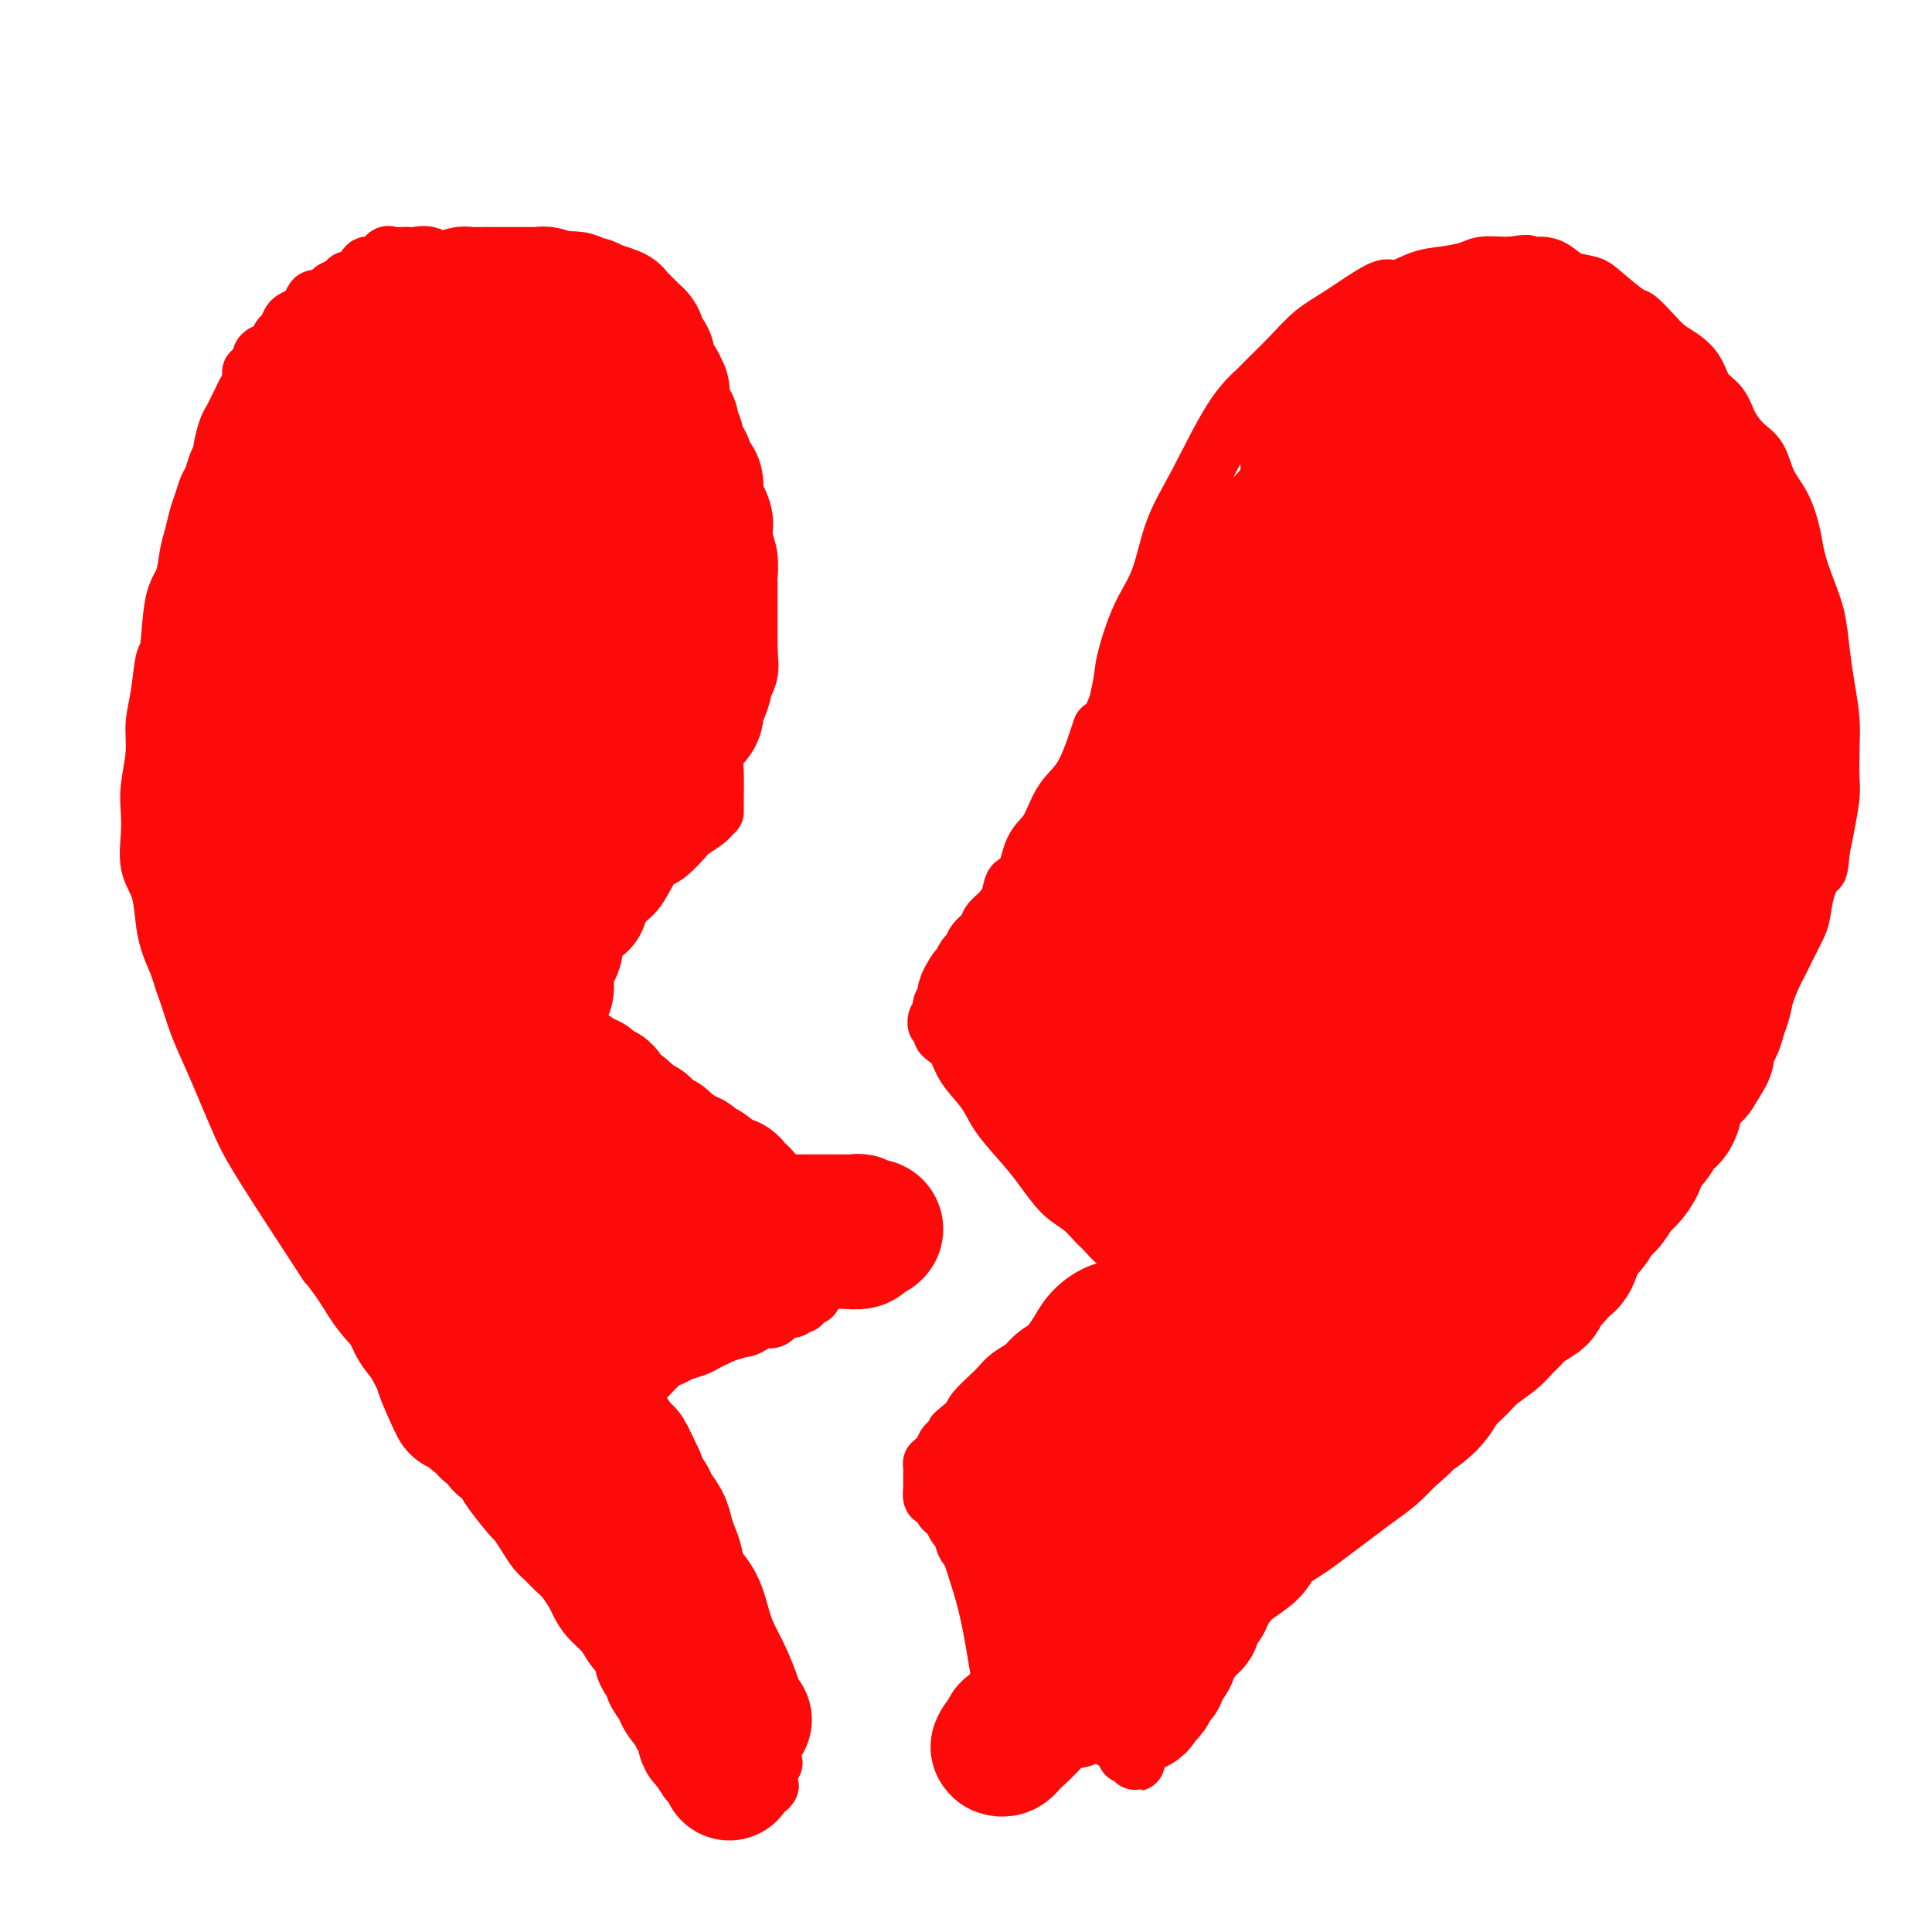 <svg viewBox='0 0 400 400' version='1.1' xmlns='http://www.w3.org/2000/svg' xmlns:xlink='http://www.w3.org/1999/xlink'><g fill='none' stroke='#FD0A0A' stroke-width='12' stroke-linecap='round' stroke-linejoin='round'><path d='M229,156c-0.000,0.000 -0.000,0.001 0,0c0.000,-0.001 0.001,-0.003 0,0c-0.001,0.003 -0.003,0.013 0,0c0.003,-0.013 0.012,-0.048 0,0c-0.012,0.048 -0.044,0.181 0,0c0.044,-0.181 0.163,-0.675 0,0c-0.163,0.675 -0.609,2.520 0,0c0.609,-2.520 2.272,-9.406 3,-13c0.728,-3.594 0.520,-3.896 1,-6c0.480,-2.104 1.649,-6.011 3,-9c1.351,-2.989 2.884,-5.060 4,-8c1.116,-2.940 1.816,-6.749 3,-10c1.184,-3.251 2.854,-5.943 5,-10c2.146,-4.057 4.768,-9.478 7,-13c2.232,-3.522 4.073,-5.146 5,-6c0.927,-0.854 0.938,-0.938 2,-2c1.062,-1.062 3.174,-3.102 5,-5c1.826,-1.898 3.366,-3.654 5,-5c1.634,-1.346 3.363,-2.283 6,-4c2.637,-1.717 6.184,-4.214 8,-5c1.816,-0.786 1.902,0.139 3,0c1.098,-0.139 3.208,-1.344 5,-2c1.792,-0.656 3.268,-0.764 5,-1c1.732,-0.236 3.722,-0.599 5,-1c1.278,-0.401 1.844,-0.839 3,-1c1.156,-0.161 2.902,-0.046 4,0c1.098,0.046 1.549,0.023 2,0'/><path d='M313,55c4.714,-0.765 3.000,-0.178 3,0c0.000,0.178 1.716,-0.054 3,0c1.284,0.054 2.137,0.393 3,1c0.863,0.607 1.735,1.481 3,2c1.265,0.519 2.922,0.684 4,1c1.078,0.316 1.576,0.784 3,2c1.424,1.216 3.774,3.179 5,4c1.226,0.821 1.330,0.501 2,1c0.670,0.499 1.908,1.817 3,3c1.092,1.183 2.040,2.230 3,3c0.960,0.770 1.933,1.261 3,2c1.067,0.739 2.228,1.724 3,3c0.772,1.276 1.155,2.843 2,4c0.845,1.157 2.151,1.905 3,3c0.849,1.095 1.242,2.538 2,4c0.758,1.462 1.881,2.943 3,4c1.119,1.057 2.236,1.691 3,3c0.764,1.309 1.177,3.293 2,5c0.823,1.707 2.055,3.136 3,5c0.945,1.864 1.601,4.163 2,6c0.399,1.837 0.540,3.213 1,5c0.460,1.787 1.237,3.985 2,6c0.763,2.015 1.511,3.846 2,6c0.489,2.154 0.719,4.632 1,7c0.281,2.368 0.612,4.627 1,7c0.388,2.373 0.833,4.861 1,7c0.167,2.139 0.056,3.930 0,6c-0.056,2.070 -0.056,4.421 0,6c0.056,1.579 0.169,2.387 0,4c-0.169,1.613 -0.620,4.032 -1,6c-0.380,1.968 -0.690,3.484 -1,5'/><path d='M377,176c-0.428,4.912 -0.500,3.693 -1,4c-0.500,0.307 -1.430,2.139 -2,4c-0.570,1.861 -0.779,3.749 -1,5c-0.221,1.251 -0.454,1.863 -1,3c-0.546,1.137 -1.404,2.797 -2,4c-0.596,1.203 -0.928,1.949 -2,4c-1.072,2.051 -2.884,5.405 -4,7c-1.116,1.595 -1.537,1.429 -2,3c-0.463,1.571 -0.969,4.880 -2,7c-1.031,2.120 -2.586,3.051 -4,5c-1.414,1.949 -2.687,4.915 -4,7c-1.313,2.085 -2.665,3.289 -4,5c-1.335,1.711 -2.652,3.930 -4,6c-1.348,2.070 -2.727,3.993 -4,6c-1.273,2.007 -2.440,4.098 -4,6c-1.560,1.902 -3.512,3.614 -5,5c-1.488,1.386 -2.512,2.444 -4,4c-1.488,1.556 -3.441,3.609 -5,5c-1.559,1.391 -2.724,2.120 -4,3c-1.276,0.880 -2.663,1.911 -4,3c-1.337,1.089 -2.625,2.235 -4,3c-1.375,0.765 -2.836,1.148 -4,2c-1.164,0.852 -2.030,2.171 -3,3c-0.970,0.829 -2.046,1.167 -3,2c-0.954,0.833 -1.788,2.163 -3,3c-1.212,0.837 -2.803,1.183 -4,2c-1.197,0.817 -2.000,2.106 -3,3c-1.000,0.894 -2.196,1.394 -3,2c-0.804,0.606 -1.217,1.317 -2,2c-0.783,0.683 -1.938,1.338 -3,2c-1.062,0.662 -2.031,1.331 -3,2'/><path d='M279,298c-9.109,7.472 -3.382,3.154 -2,2c1.382,-1.154 -1.581,0.858 -3,2c-1.419,1.142 -1.293,1.416 -2,2c-0.707,0.584 -2.245,1.479 -3,2c-0.755,0.521 -0.727,0.668 -2,2c-1.273,1.332 -3.849,3.851 -5,5c-1.151,1.149 -0.879,0.930 -1,1c-0.121,0.070 -0.637,0.431 -1,1c-0.363,0.569 -0.575,1.346 -1,2c-0.425,0.654 -1.063,1.183 -3,3c-1.937,1.817 -5.172,4.921 -7,7c-1.828,2.079 -2.248,3.134 -4,5c-1.752,1.866 -4.837,4.542 -7,7c-2.163,2.458 -3.403,4.697 -4,6c-0.597,1.303 -0.552,1.670 -1,3c-0.448,1.330 -1.388,3.624 -2,5c-0.612,1.376 -0.896,1.833 -1,2c-0.104,0.167 -0.028,0.045 0,0c0.028,-0.045 0.008,-0.013 0,0c-0.008,0.013 -0.004,0.006 0,0'/><path d='M148,168c0.000,0.000 0.000,0.000 0,0c-0.000,-0.000 -0.000,-0.000 0,0c0.000,0.000 0.000,0.000 0,0c-0.000,-0.000 -0.000,-0.000 0,0c0.000,0.000 0.000,0.001 0,0c-0.000,-0.001 -0.000,-0.002 0,0c0.000,0.002 0.000,0.009 0,0c-0.000,-0.009 -0.001,-0.032 0,0c0.001,0.032 0.004,0.119 0,0c-0.004,-0.119 -0.014,-0.443 0,-2c0.014,-1.557 0.052,-4.349 0,-6c-0.052,-1.651 -0.195,-2.163 0,-4c0.195,-1.837 0.729,-4.998 1,-7c0.271,-2.002 0.281,-2.846 0,-4c-0.281,-1.154 -0.853,-2.619 -1,-4c-0.147,-1.381 0.130,-2.678 0,-4c-0.130,-1.322 -0.668,-2.668 -1,-4c-0.332,-1.332 -0.459,-2.651 -1,-4c-0.541,-1.349 -1.495,-2.727 -2,-4c-0.505,-1.273 -0.562,-2.442 -1,-4c-0.438,-1.558 -1.256,-3.504 -2,-5c-0.744,-1.496 -1.415,-2.540 -2,-4c-0.585,-1.460 -1.086,-3.334 -2,-5c-0.914,-1.666 -2.242,-3.122 -3,-5c-0.758,-1.878 -0.945,-4.178 -2,-6c-1.055,-1.822 -2.976,-3.168 -4,-5c-1.024,-1.832 -1.151,-4.151 -3,-7c-1.849,-2.849 -5.421,-6.229 -7,-8c-1.579,-1.771 -1.165,-1.935 -2,-3c-0.835,-1.065 -2.917,-3.033 -5,-5'/><path d='M111,68c-4.173,-4.788 -4.104,-2.759 -5,-3c-0.896,-0.241 -2.756,-2.752 -4,-4c-1.244,-1.248 -1.871,-1.235 -3,-2c-1.129,-0.765 -2.760,-2.310 -4,-3c-1.240,-0.690 -2.089,-0.525 -3,-1c-0.911,-0.475 -1.883,-1.591 -3,-2c-1.117,-0.409 -2.378,-0.112 -3,0c-0.622,0.112 -0.603,0.038 -1,0c-0.397,-0.038 -1.210,-0.040 -2,0c-0.790,0.040 -1.559,0.122 -2,0c-0.441,-0.122 -0.556,-0.449 -1,0c-0.444,0.449 -1.219,1.675 -2,2c-0.781,0.325 -1.570,-0.250 -2,0c-0.430,0.250 -0.500,1.324 -1,2c-0.500,0.676 -1.428,0.954 -2,1c-0.572,0.046 -0.787,-0.141 -1,0c-0.213,0.141 -0.424,0.610 -1,1c-0.576,0.390 -1.517,0.700 -2,1c-0.483,0.300 -0.510,0.591 -1,1c-0.490,0.409 -1.445,0.936 -2,1c-0.555,0.064 -0.712,-0.335 -1,0c-0.288,0.335 -0.707,1.403 -1,2c-0.293,0.597 -0.460,0.722 -1,1c-0.540,0.278 -1.453,0.708 -2,1c-0.547,0.292 -0.727,0.446 -1,1c-0.273,0.554 -0.637,1.510 -1,2c-0.363,0.490 -0.724,0.515 -1,1c-0.276,0.485 -0.466,1.429 -1,2c-0.534,0.571 -1.413,0.769 -2,1c-0.587,0.231 -0.882,0.495 -1,1c-0.118,0.505 -0.059,1.253 0,2'/><path d='M54,76c-1.549,1.678 -1.921,0.872 -2,1c-0.079,0.128 0.133,1.190 0,2c-0.133,0.810 -0.613,1.370 -1,2c-0.387,0.630 -0.682,1.332 -1,2c-0.318,0.668 -0.659,1.302 -1,2c-0.341,0.698 -0.683,1.460 -1,2c-0.317,0.540 -0.610,0.859 -1,2c-0.390,1.141 -0.878,3.106 -1,4c-0.122,0.894 0.122,0.718 0,1c-0.122,0.282 -0.610,1.022 -1,2c-0.390,0.978 -0.682,2.194 -1,3c-0.318,0.806 -0.663,1.204 -1,2c-0.337,0.796 -0.667,1.991 -1,3c-0.333,1.009 -0.670,1.832 -1,3c-0.330,1.168 -0.652,2.681 -1,4c-0.348,1.319 -0.723,2.442 -1,4c-0.277,1.558 -0.455,3.549 -1,5c-0.545,1.451 -1.456,2.361 -2,5c-0.544,2.639 -0.719,7.007 -1,9c-0.281,1.993 -0.667,1.610 -1,3c-0.333,1.390 -0.611,4.552 -1,7c-0.389,2.448 -0.888,4.183 -1,6c-0.112,1.817 0.164,3.717 0,6c-0.164,2.283 -0.769,4.947 -1,7c-0.231,2.053 -0.087,3.493 0,5c0.087,1.507 0.117,3.080 0,5c-0.117,1.920 -0.379,4.186 0,6c0.379,1.814 1.401,3.177 2,5c0.599,1.823 0.777,4.106 1,6c0.223,1.894 0.492,3.398 1,5c0.508,1.602 1.254,3.301 2,5'/><path d='M37,200c1.298,4.334 1.544,4.668 2,6c0.456,1.332 1.121,3.663 2,6c0.879,2.337 1.970,4.681 3,7c1.030,2.319 1.997,4.615 3,7c1.003,2.385 2.043,4.860 3,7c0.957,2.140 1.833,3.947 5,9c3.167,5.053 8.627,13.354 11,17c2.373,3.646 1.659,2.638 2,3c0.341,0.362 1.735,2.094 3,4c1.265,1.906 2.400,3.986 4,6c1.600,2.014 3.663,3.963 5,6c1.337,2.037 1.946,4.162 3,6c1.054,1.838 2.552,3.388 4,5c1.448,1.612 2.847,3.286 4,5c1.153,1.714 2.061,3.469 3,5c0.939,1.531 1.910,2.839 3,4c1.090,1.161 2.298,2.176 3,3c0.702,0.824 0.898,1.456 2,3c1.102,1.544 3.110,3.999 4,5c0.890,1.001 0.661,0.548 1,1c0.339,0.452 1.245,1.811 2,3c0.755,1.189 1.358,2.209 2,3c0.642,0.791 1.323,1.352 2,2c0.677,0.648 1.349,1.384 2,2c0.651,0.616 1.280,1.112 2,2c0.720,0.888 1.530,2.167 2,3c0.470,0.833 0.601,1.220 1,2c0.399,0.780 1.066,1.951 2,3c0.934,1.049 2.136,1.975 3,3c0.864,1.025 1.390,2.150 2,3c0.610,0.850 1.305,1.425 2,2'/><path d='M129,343c11.805,16.164 4.318,6.074 2,3c-2.318,-3.074 0.533,0.867 2,3c1.467,2.133 1.549,2.458 2,3c0.451,0.542 1.271,1.301 2,2c0.729,0.699 1.366,1.339 2,2c0.634,0.661 1.265,1.344 2,2c0.735,0.656 1.574,1.286 2,2c0.426,0.714 0.440,1.512 1,2c0.560,0.488 1.667,0.667 2,1c0.333,0.333 -0.107,0.821 0,1c0.107,0.179 0.759,0.048 1,0c0.241,-0.048 0.069,-0.014 0,0c-0.069,0.014 -0.034,0.007 0,0'/><path d='M228,151c-0.000,0.000 -0.000,0.000 0,0c0.000,-0.000 0.000,-0.000 0,0c-0.000,0.000 -0.000,0.000 0,0c0.000,-0.000 0.000,-0.000 0,0c-0.000,0.000 -0.000,0.000 0,0c0.000,-0.000 0.000,-0.000 0,0c-0.000,0.000 -0.000,0.000 0,0c0.000,-0.000 0.000,-0.000 0,0c-0.000,0.000 -0.000,0.000 0,0c0.000,-0.000 0.000,-0.002 0,0c-0.000,0.002 -0.002,0.006 0,0c0.002,-0.006 0.007,-0.021 0,0c-0.007,0.021 -0.025,0.078 0,0c0.025,-0.078 0.093,-0.292 0,0c-0.093,0.292 -0.346,1.089 -1,3c-0.654,1.911 -1.708,4.937 -3,7c-1.292,2.063 -2.822,3.163 -4,5c-1.178,1.837 -2.002,4.410 -3,6c-0.998,1.590 -2.168,2.197 -3,4c-0.832,1.803 -1.326,4.801 -2,6c-0.674,1.199 -1.527,0.601 -2,1c-0.473,0.399 -0.564,1.797 -1,3c-0.436,1.203 -1.216,2.210 -2,3c-0.784,0.790 -1.572,1.363 -2,2c-0.428,0.637 -0.496,1.339 -1,2c-0.504,0.661 -1.444,1.280 -2,2c-0.556,0.720 -0.727,1.540 -1,2c-0.273,0.460 -0.650,0.560 -1,1c-0.350,0.440 -0.675,1.220 -1,2'/><path d='M199,200c-4.710,7.682 -1.984,2.387 -1,1c0.984,-1.387 0.226,1.133 0,2c-0.226,0.867 0.079,0.082 0,0c-0.079,-0.082 -0.543,0.541 -1,1c-0.457,0.459 -0.907,0.754 -1,1c-0.093,0.246 0.172,0.443 0,1c-0.172,0.557 -0.782,1.472 -1,2c-0.218,0.528 -0.044,0.667 0,1c0.044,0.333 -0.040,0.860 0,1c0.040,0.140 0.206,-0.107 0,0c-0.206,0.107 -0.783,0.567 -1,1c-0.217,0.433 -0.073,0.837 0,1c0.073,0.163 0.074,0.085 0,0c-0.074,-0.085 -0.224,-0.176 0,0c0.224,0.176 0.820,0.618 1,1c0.180,0.382 -0.058,0.702 0,1c0.058,0.298 0.411,0.573 1,1c0.589,0.427 1.413,1.005 2,2c0.587,0.995 0.936,2.407 2,4c1.064,1.593 2.843,3.368 4,5c1.157,1.632 1.692,3.122 3,5c1.308,1.878 3.390,4.145 5,6c1.610,1.855 2.749,3.297 4,5c1.251,1.703 2.615,3.666 4,5c1.385,1.334 2.791,2.040 4,3c1.209,0.960 2.223,2.174 3,3c0.777,0.826 1.319,1.266 2,2c0.681,0.734 1.502,1.764 2,2c0.498,0.236 0.672,-0.321 1,0c0.328,0.321 0.808,1.520 1,2c0.192,0.480 0.096,0.240 0,0'/><path d='M233,259c6.044,7.129 2.155,2.450 1,1c-1.155,-1.450 0.422,0.329 1,1c0.578,0.671 0.155,0.235 0,0c-0.155,-0.235 -0.041,-0.270 0,0c0.041,0.270 0.011,0.843 0,1c-0.011,0.157 -0.003,-0.102 0,0c0.003,0.102 0.001,0.566 0,1c-0.001,0.434 0.001,0.838 0,1c-0.001,0.162 -0.003,0.081 0,0c0.003,-0.081 0.012,-0.162 0,0c-0.012,0.162 -0.045,0.566 0,1c0.045,0.434 0.169,0.898 0,1c-0.169,0.102 -0.633,-0.157 -1,0c-0.367,0.157 -0.639,0.729 -1,1c-0.361,0.271 -0.810,0.242 -2,1c-1.190,0.758 -3.120,2.305 -4,3c-0.880,0.695 -0.710,0.538 -1,1c-0.290,0.462 -1.040,1.541 -2,2c-0.960,0.459 -2.129,0.297 -3,1c-0.871,0.703 -1.444,2.271 -2,3c-0.556,0.729 -1.094,0.618 -2,1c-0.906,0.382 -2.181,1.256 -3,2c-0.819,0.744 -1.182,1.358 -2,2c-0.818,0.642 -2.089,1.313 -3,2c-0.911,0.687 -1.461,1.390 -2,2c-0.539,0.610 -1.068,1.126 -2,2c-0.932,0.874 -2.266,2.107 -3,3c-0.734,0.893 -0.867,1.447 -1,2'/><path d='M201,294c-5.372,4.517 -2.801,2.309 -2,2c0.801,-0.309 -0.167,1.280 -1,2c-0.833,0.720 -1.530,0.570 -2,1c-0.470,0.430 -0.715,1.440 -1,2c-0.285,0.560 -0.612,0.671 -1,1c-0.388,0.329 -0.836,0.877 -1,1c-0.164,0.123 -0.044,-0.178 0,0c0.044,0.178 0.012,0.836 0,1c-0.012,0.164 -0.003,-0.166 0,0c0.003,0.166 0.001,0.828 0,1c-0.001,0.172 -0.000,-0.147 0,0c0.000,0.147 0.000,0.761 0,1c-0.000,0.239 -0.000,0.103 0,0c0.000,-0.103 0.000,-0.173 0,0c-0.000,0.173 -0.001,0.590 0,1c0.001,0.410 0.003,0.812 0,1c-0.003,0.188 -0.012,0.162 0,0c0.012,-0.162 0.045,-0.461 0,0c-0.045,0.461 -0.167,1.680 0,2c0.167,0.320 0.622,-0.261 1,0c0.378,0.261 0.679,1.363 1,2c0.321,0.637 0.662,0.807 1,1c0.338,0.193 0.672,0.407 1,1c0.328,0.593 0.650,1.563 1,2c0.350,0.437 0.726,0.341 1,1c0.274,0.659 0.445,2.074 1,3c0.555,0.926 1.496,1.365 2,2c0.504,0.635 0.573,1.467 1,2c0.427,0.533 1.214,0.766 2,1'/><path d='M205,325c2.035,3.030 1.121,2.106 1,2c-0.121,-0.106 0.550,0.605 1,1c0.450,0.395 0.679,0.473 1,1c0.321,0.527 0.734,1.502 1,2c0.266,0.498 0.386,0.519 1,1c0.614,0.481 1.723,1.424 2,2c0.277,0.576 -0.278,0.787 0,1c0.278,0.213 1.389,0.429 2,1c0.611,0.571 0.723,1.496 1,2c0.277,0.504 0.718,0.586 1,1c0.282,0.414 0.403,1.162 1,2c0.597,0.838 1.669,1.768 2,2c0.331,0.232 -0.080,-0.233 0,0c0.080,0.233 0.651,1.166 1,2c0.349,0.834 0.475,1.570 1,2c0.525,0.430 1.450,0.553 2,1c0.550,0.447 0.725,1.219 1,2c0.275,0.781 0.651,1.571 1,2c0.349,0.429 0.671,0.496 1,1c0.329,0.504 0.664,1.443 1,2c0.336,0.557 0.672,0.730 1,1c0.328,0.270 0.648,0.636 1,1c0.352,0.364 0.735,0.724 1,1c0.265,0.276 0.411,0.466 1,1c0.589,0.534 1.622,1.411 2,2c0.378,0.589 0.101,0.890 0,1c-0.101,0.110 -0.027,0.030 0,0c0.027,-0.030 0.008,-0.008 0,0c-0.008,0.008 -0.004,0.004 0,0'/><path d='M233,362c4.332,5.663 1.161,1.321 0,0c-1.161,-1.321 -0.311,0.378 0,1c0.311,0.622 0.083,0.167 0,0c-0.083,-0.167 -0.022,-0.045 0,0c0.022,0.045 0.006,0.013 0,0c-0.006,-0.013 -0.003,-0.006 0,0'/><path d='M147,169c-0.000,0.000 -0.000,0.000 0,0c0.000,-0.000 0.000,-0.000 0,0c-0.000,0.000 -0.000,0.000 0,0c0.000,-0.000 0.000,-0.000 0,0c-0.000,0.000 -0.000,0.000 0,0c0.000,-0.000 0.000,-0.000 0,0c-0.000,0.000 -0.000,0.000 0,0c0.000,-0.000 0.000,-0.000 0,0c-0.000,0.000 -0.000,0.000 0,0c0.000,-0.000 0.000,-0.001 0,0c-0.000,0.001 -0.001,0.002 0,0c0.001,-0.002 0.003,-0.007 0,0c-0.003,0.007 -0.012,0.026 0,0c0.012,-0.026 0.043,-0.098 0,0c-0.043,0.098 -0.160,0.365 -1,1c-0.840,0.635 -2.402,1.637 -3,2c-0.598,0.363 -0.233,0.088 -1,1c-0.767,0.912 -2.667,3.010 -4,4c-1.333,0.990 -2.100,0.873 -3,2c-0.900,1.127 -1.935,3.498 -3,5c-1.065,1.502 -2.162,2.135 -3,3c-0.838,0.865 -1.418,1.964 -2,3c-0.582,1.036 -1.166,2.010 -2,3c-0.834,0.990 -1.917,1.995 -3,3'/><path d='M122,196c-4.263,4.578 -2.421,2.522 -2,2c0.421,-0.522 -0.580,0.490 -1,1c-0.420,0.510 -0.259,0.519 -1,1c-0.741,0.481 -2.385,1.436 -3,2c-0.615,0.564 -0.203,0.737 0,1c0.203,0.263 0.195,0.615 0,1c-0.195,0.385 -0.577,0.804 -1,1c-0.423,0.196 -0.888,0.169 -1,0c-0.112,-0.169 0.128,-0.480 0,0c-0.128,0.480 -0.623,1.750 -1,2c-0.377,0.250 -0.637,-0.519 -1,0c-0.363,0.519 -0.829,2.325 -1,3c-0.171,0.675 -0.047,0.219 0,0c0.047,-0.219 0.016,-0.199 0,0c-0.016,0.199 -0.018,0.579 0,1c0.018,0.421 0.057,0.884 0,1c-0.057,0.116 -0.211,-0.113 0,0c0.211,0.113 0.788,0.569 1,1c0.212,0.431 0.061,0.836 0,1c-0.061,0.164 -0.031,0.086 0,0c0.031,-0.086 0.065,-0.181 0,0c-0.065,0.181 -0.227,0.636 0,1c0.227,0.364 0.845,0.636 1,1c0.155,0.364 -0.152,0.819 0,1c0.152,0.181 0.762,0.087 1,0c0.238,-0.087 0.105,-0.168 0,0c-0.105,0.168 -0.182,0.584 0,1c0.182,0.416 0.623,0.833 1,1c0.377,0.167 0.688,0.083 1,0'/><path d='M115,219c0.801,1.364 0.303,0.276 0,0c-0.303,-0.276 -0.411,0.262 0,1c0.411,0.738 1.339,1.677 2,2c0.661,0.323 1.053,0.032 1,0c-0.053,-0.032 -0.552,0.196 0,1c0.552,0.804 2.154,2.184 3,3c0.846,0.816 0.937,1.069 2,2c1.063,0.931 3.097,2.540 4,3c0.903,0.460 0.676,-0.227 1,0c0.324,0.227 1.199,1.370 2,2c0.801,0.630 1.528,0.746 2,1c0.472,0.254 0.690,0.645 1,1c0.310,0.355 0.712,0.674 1,1c0.288,0.326 0.461,0.659 1,1c0.539,0.341 1.443,0.692 2,1c0.557,0.308 0.765,0.575 1,1c0.235,0.425 0.496,1.010 1,1c0.504,-0.010 1.252,-0.613 2,0c0.748,0.613 1.498,2.444 2,3c0.502,0.556 0.757,-0.161 1,0c0.243,0.161 0.473,1.201 1,2c0.527,0.799 1.352,1.359 2,2c0.648,0.641 1.119,1.365 2,2c0.881,0.635 2.172,1.182 3,2c0.828,0.818 1.195,1.906 2,3c0.805,1.094 2.050,2.194 3,3c0.950,0.806 1.605,1.319 2,2c0.395,0.681 0.529,1.529 1,2c0.471,0.471 1.277,0.563 2,1c0.723,0.437 1.361,1.218 2,2'/><path d='M164,264c7.762,7.412 2.668,3.440 1,2c-1.668,-1.440 0.090,-0.350 1,0c0.910,0.350 0.973,-0.042 1,0c0.027,0.042 0.018,0.518 0,1c-0.018,0.482 -0.046,0.971 0,1c0.046,0.029 0.164,-0.401 0,0c-0.164,0.401 -0.610,1.632 -1,2c-0.390,0.368 -0.723,-0.126 -1,0c-0.277,0.126 -0.497,0.874 -1,1c-0.503,0.126 -1.290,-0.369 -2,0c-0.710,0.369 -1.345,1.601 -2,2c-0.655,0.399 -1.330,-0.034 -2,0c-0.670,0.034 -1.334,0.534 -2,1c-0.666,0.466 -1.333,0.898 -2,1c-0.667,0.102 -1.332,-0.127 -2,0c-0.668,0.127 -1.337,0.611 -2,1c-0.663,0.389 -1.319,0.682 -2,1c-0.681,0.318 -1.389,0.661 -2,1c-0.611,0.339 -1.127,0.676 -2,1c-0.873,0.324 -2.104,0.636 -3,1c-0.896,0.364 -1.457,0.780 -2,1c-0.543,0.220 -1.066,0.244 -2,1c-0.934,0.756 -2.278,2.243 -3,3c-0.722,0.757 -0.823,0.784 -1,1c-0.177,0.216 -0.429,0.621 -1,1c-0.571,0.379 -1.462,0.730 -2,1c-0.538,0.270 -0.722,0.457 -1,1c-0.278,0.543 -0.651,1.441 -1,2c-0.349,0.559 -0.675,0.780 -1,1'/><path d='M127,292c-1.563,1.714 -0.471,0.998 0,1c0.471,0.002 0.322,0.722 0,1c-0.322,0.278 -0.818,0.113 -1,0c-0.182,-0.113 -0.049,-0.174 0,0c0.049,0.174 0.013,0.582 0,1c-0.013,0.418 -0.004,0.844 0,1c0.004,0.156 0.001,0.041 0,0c-0.001,-0.041 -0.001,-0.008 0,0c0.001,0.008 0.004,-0.008 0,0c-0.004,0.008 -0.015,0.041 0,0c0.015,-0.041 0.057,-0.156 0,0c-0.057,0.156 -0.212,0.581 0,1c0.212,0.419 0.793,0.830 1,1c0.207,0.170 0.042,0.098 0,0c-0.042,-0.098 0.040,-0.222 0,0c-0.040,0.222 -0.203,0.791 0,1c0.203,0.209 0.772,0.060 1,0c0.228,-0.060 0.114,-0.030 0,0'/><path d='M128,299c0.377,1.316 0.821,1.107 1,1c0.179,-0.107 0.094,-0.113 0,0c-0.094,0.113 -0.196,0.345 0,1c0.196,0.655 0.689,1.731 1,2c0.311,0.269 0.440,-0.271 1,1c0.560,1.271 1.550,4.353 2,6c0.450,1.647 0.361,1.861 1,3c0.639,1.139 2.006,3.205 3,5c0.994,1.795 1.614,3.319 2,5c0.386,1.681 0.537,3.518 1,5c0.463,1.482 1.237,2.610 2,4c0.763,1.390 1.515,3.041 2,4c0.485,0.959 0.702,1.226 1,2c0.298,0.774 0.676,2.057 1,3c0.324,0.943 0.593,1.548 1,2c0.407,0.452 0.950,0.751 1,1c0.050,0.249 -0.394,0.447 0,1c0.394,0.553 1.625,1.462 2,2c0.375,0.538 -0.106,0.706 0,1c0.106,0.294 0.799,0.714 1,1c0.201,0.286 -0.091,0.439 0,1c0.091,0.561 0.563,1.529 1,2c0.437,0.471 0.839,0.446 1,1c0.161,0.554 0.082,1.688 0,2c-0.082,0.312 -0.166,-0.196 0,0c0.166,0.196 0.583,1.098 1,2'/><path d='M154,357c4.248,8.868 1.869,2.039 1,0c-0.869,-2.039 -0.229,0.711 0,2c0.229,1.289 0.047,1.115 0,1c-0.047,-0.115 0.040,-0.172 0,0c-0.040,0.172 -0.208,0.572 0,1c0.208,0.428 0.792,0.886 1,1c0.208,0.114 0.042,-0.114 0,0c-0.042,0.114 0.042,0.569 0,1c-0.042,0.431 -0.208,0.837 0,1c0.208,0.163 0.792,0.081 1,0c0.208,-0.081 0.042,-0.162 0,0c-0.042,0.162 0.041,0.565 0,1c-0.041,0.435 -0.207,0.901 0,1c0.207,0.099 0.788,-0.171 1,0c0.212,0.171 0.057,0.782 0,1c-0.057,0.218 -0.015,0.043 0,0c0.015,-0.043 0.004,0.045 0,0c-0.004,-0.045 -0.002,-0.222 0,0c0.002,0.222 0.003,0.844 0,1c-0.003,0.156 -0.011,-0.154 0,0c0.011,0.154 0.041,0.772 0,1c-0.041,0.228 -0.155,0.065 0,0c0.155,-0.065 0.577,-0.033 1,0'/><path d='M159,369c0.774,1.796 0.207,0.285 0,0c-0.207,-0.285 -0.056,0.656 0,1c0.056,0.344 0.015,0.092 0,0c-0.015,-0.092 -0.004,-0.025 0,0c0.004,0.025 0.001,0.007 0,0c-0.001,-0.007 -0.000,-0.002 0,0c0.000,0.002 0.000,0.001 0,0'/><path d='M160,365c-0.000,0.000 -0.001,0.000 0,0c0.001,-0.000 0.002,-0.000 0,0c-0.002,0.000 -0.007,0.000 0,0c0.007,-0.000 0.025,-0.001 0,0c-0.025,0.001 -0.094,0.004 0,0c0.094,-0.004 0.350,-0.013 0,0c-0.350,0.013 -1.305,0.049 -2,0c-0.695,-0.049 -1.130,-0.183 -2,-1c-0.870,-0.817 -2.173,-2.316 -3,-3c-0.827,-0.684 -1.176,-0.553 -2,-1c-0.824,-0.447 -2.123,-1.471 -3,-2c-0.877,-0.529 -1.331,-0.562 -2,-1c-0.669,-0.438 -1.552,-1.280 -2,-2c-0.448,-0.720 -0.460,-1.317 -1,-2c-0.540,-0.683 -1.607,-1.453 -2,-2c-0.393,-0.547 -0.112,-0.871 0,-1c0.112,-0.129 0.056,-0.065 0,0'/></g>
<g fill='none' stroke='#FD0A0A' stroke-width='28' stroke-linecap='round' stroke-linejoin='round'><path d='M315,110c-0.000,-0.000 -0.000,-0.000 0,0c0.000,0.000 0.000,0.000 0,0c-0.000,-0.000 -0.000,-0.000 0,0c0.000,0.000 0.000,0.000 0,0c-0.000,-0.000 -0.000,-0.001 0,0c0.000,0.001 0.001,0.004 0,0c-0.001,-0.004 -0.004,-0.013 0,0c0.004,0.013 0.014,0.050 0,0c-0.014,-0.050 -0.051,-0.187 0,0c0.051,0.187 0.192,0.700 -1,2c-1.192,1.300 -3.716,3.389 -5,4c-1.284,0.611 -1.327,-0.256 -2,0c-0.673,0.256 -1.976,1.634 -3,3c-1.024,1.366 -1.768,2.718 -3,4c-1.232,1.282 -2.953,2.493 -5,5c-2.047,2.507 -4.422,6.311 -8,10c-3.578,3.689 -8.360,7.265 -12,11c-3.640,3.735 -6.138,7.631 -8,10c-1.862,2.369 -3.087,3.210 -4,4c-0.913,0.790 -1.515,1.527 -2,2c-0.485,0.473 -0.854,0.682 -1,1c-0.146,0.318 -0.069,0.745 0,1c0.069,0.255 0.132,0.339 0,0c-0.132,-0.339 -0.458,-1.101 0,-2c0.458,-0.899 1.700,-1.934 3,-4c1.300,-2.066 2.657,-5.162 5,-10c2.343,-4.838 5.671,-11.419 9,-18'/><path d='M278,133c2.571,-5.717 0.997,-4.010 1,-5c0.003,-0.990 1.583,-4.678 3,-8c1.417,-3.322 2.673,-6.280 3,-8c0.327,-1.720 -0.273,-2.204 0,-3c0.273,-0.796 1.421,-1.904 2,-3c0.579,-1.096 0.589,-2.182 1,-3c0.411,-0.818 1.222,-1.370 2,-2c0.778,-0.630 1.522,-1.338 2,-2c0.478,-0.662 0.689,-1.276 1,-2c0.311,-0.724 0.723,-1.556 1,-2c0.277,-0.444 0.418,-0.500 1,-1c0.582,-0.500 1.606,-1.444 2,-2c0.394,-0.556 0.158,-0.722 0,-1c-0.158,-0.278 -0.238,-0.666 0,-1c0.238,-0.334 0.794,-0.612 1,-1c0.206,-0.388 0.064,-0.885 0,-1c-0.064,-0.115 -0.048,0.153 0,0c0.048,-0.153 0.130,-0.726 0,-1c-0.130,-0.274 -0.472,-0.247 -1,0c-0.528,0.247 -1.244,0.715 -2,1c-0.756,0.285 -1.554,0.386 -2,1c-0.446,0.614 -0.542,1.741 -1,2c-0.458,0.259 -1.278,-0.349 -2,0c-0.722,0.349 -1.348,1.655 -2,2c-0.652,0.345 -1.332,-0.272 -2,0c-0.668,0.272 -1.323,1.434 -2,2c-0.677,0.566 -1.374,0.537 -2,1c-0.626,0.463 -1.179,1.418 -2,2c-0.821,0.582 -1.911,0.791 -3,1'/><path d='M277,99c-3.540,1.981 -1.891,1.933 -2,2c-0.109,0.067 -1.977,0.249 -3,1c-1.023,0.751 -1.201,2.069 -2,3c-0.799,0.931 -2.220,1.473 -3,2c-0.780,0.527 -0.919,1.037 -2,2c-1.081,0.963 -3.105,2.379 -4,3c-0.895,0.621 -0.662,0.447 -1,1c-0.338,0.553 -1.246,1.832 -2,3c-0.754,1.168 -1.355,2.223 -2,3c-0.645,0.777 -1.335,1.274 -2,2c-0.665,0.726 -1.306,1.679 -2,3c-0.694,1.321 -1.443,3.010 -2,4c-0.557,0.990 -0.923,1.280 -2,3c-1.077,1.720 -2.866,4.870 -4,7c-1.134,2.130 -1.614,3.241 -2,4c-0.386,0.759 -0.677,1.166 -1,2c-0.323,0.834 -0.678,2.096 -1,3c-0.322,0.904 -0.611,1.450 -1,2c-0.389,0.550 -0.879,1.106 -1,2c-0.121,0.894 0.126,2.127 0,3c-0.126,0.873 -0.625,1.385 -1,2c-0.375,0.615 -0.626,1.333 -1,2c-0.374,0.667 -0.870,1.282 -1,2c-0.130,0.718 0.106,1.540 0,2c-0.106,0.460 -0.554,0.560 -1,1c-0.446,0.440 -0.890,1.220 -1,2c-0.110,0.780 0.115,1.560 0,2c-0.115,0.440 -0.569,0.542 -1,1c-0.431,0.458 -0.837,1.274 -1,2c-0.163,0.726 -0.081,1.363 0,2'/><path d='M231,172c-3.430,7.843 -1.505,3.450 -1,2c0.505,-1.450 -0.408,0.043 -1,1c-0.592,0.957 -0.861,1.378 -1,2c-0.139,0.622 -0.146,1.444 0,2c0.146,0.556 0.447,0.845 0,2c-0.447,1.155 -1.640,3.174 -2,4c-0.360,0.826 0.114,0.457 0,1c-0.114,0.543 -0.815,1.998 -1,3c-0.185,1.002 0.148,1.550 0,2c-0.148,0.450 -0.775,0.802 -1,1c-0.225,0.198 -0.046,0.243 0,1c0.046,0.757 -0.039,2.225 0,3c0.039,0.775 0.203,0.855 0,1c-0.203,0.145 -0.772,0.355 -1,1c-0.228,0.645 -0.114,1.726 0,2c0.114,0.274 0.227,-0.260 0,0c-0.227,0.260 -0.793,1.312 -1,2c-0.207,0.688 -0.056,1.011 0,1c0.056,-0.011 0.015,-0.355 0,0c-0.015,0.355 -0.004,1.408 0,2c0.004,0.592 0.001,0.722 0,1c-0.001,0.278 0.000,0.703 0,1c-0.000,0.297 -0.001,0.465 0,1c0.001,0.535 0.004,1.438 0,2c-0.004,0.562 -0.016,0.783 0,1c0.016,0.217 0.060,0.428 0,1c-0.060,0.572 -0.222,1.504 0,2c0.222,0.496 0.829,0.557 1,1c0.171,0.443 -0.094,1.270 0,2c0.094,0.730 0.547,1.365 1,2'/><path d='M224,219c0.202,2.594 -0.293,1.079 0,1c0.293,-0.079 1.372,1.278 2,2c0.628,0.722 0.803,0.810 1,1c0.197,0.190 0.416,0.481 1,1c0.584,0.519 1.532,1.266 2,2c0.468,0.734 0.454,1.454 1,2c0.546,0.546 1.652,0.916 2,1c0.348,0.084 -0.062,-0.118 0,0c0.062,0.118 0.595,0.557 1,1c0.405,0.443 0.682,0.891 1,1c0.318,0.109 0.676,-0.121 1,0c0.324,0.121 0.612,0.593 1,1c0.388,0.407 0.874,0.749 1,1c0.126,0.251 -0.110,0.410 0,1c0.110,0.590 0.564,1.612 1,2c0.436,0.388 0.853,0.142 1,0c0.147,-0.142 0.024,-0.179 0,0c-0.024,0.179 0.050,0.573 0,1c-0.050,0.427 -0.224,0.885 0,1c0.224,0.115 0.844,-0.114 1,0c0.156,0.114 -0.154,0.569 0,1c0.154,0.431 0.772,0.837 1,1c0.228,0.163 0.065,0.082 0,0c-0.065,-0.082 -0.031,-0.166 0,0c0.031,0.166 0.061,0.580 0,1c-0.061,0.420 -0.212,0.845 0,1c0.212,0.155 0.789,0.042 1,0c0.211,-0.042 0.057,-0.011 0,0c-0.057,0.011 -0.016,0.003 0,0c0.016,-0.003 0.008,-0.002 0,0'/><path d='M243,242c3.003,3.665 1.012,1.328 0,0c-1.012,-1.328 -1.045,-1.648 -1,-2c0.045,-0.352 0.168,-0.737 0,-1c-0.168,-0.263 -0.626,-0.404 -1,-1c-0.374,-0.596 -0.665,-1.649 -1,-2c-0.335,-0.351 -0.715,-0.002 -1,0c-0.285,0.002 -0.476,-0.343 -1,-1c-0.524,-0.657 -1.380,-1.625 -2,-2c-0.620,-0.375 -1.002,-0.157 -1,0c0.002,0.157 0.390,0.252 0,0c-0.390,-0.252 -1.559,-0.852 -2,-1c-0.441,-0.148 -0.156,0.157 0,0c0.156,-0.157 0.182,-0.777 0,-1c-0.182,-0.223 -0.574,-0.050 -1,0c-0.426,0.050 -0.888,-0.024 -1,0c-0.112,0.024 0.125,0.147 0,0c-0.125,-0.147 -0.611,-0.564 -1,-1c-0.389,-0.436 -0.682,-0.890 -1,-1c-0.318,-0.110 -0.663,0.125 -1,0c-0.337,-0.125 -0.668,-0.611 -1,-1c-0.332,-0.389 -0.667,-0.682 -1,-1c-0.333,-0.318 -0.666,-0.662 -1,-1c-0.334,-0.338 -0.671,-0.671 -1,-1c-0.329,-0.329 -0.651,-0.656 -1,-1c-0.349,-0.344 -0.724,-0.707 -1,-1c-0.276,-0.293 -0.455,-0.516 -1,-1c-0.545,-0.484 -1.458,-1.229 -2,-2c-0.542,-0.771 -0.712,-1.567 -1,-2c-0.288,-0.433 -0.693,-0.501 -1,-1c-0.307,-0.499 -0.516,-1.428 -1,-2c-0.484,-0.572 -1.242,-0.786 -2,-1'/><path d='M214,214c-4.649,-4.818 -1.770,-2.863 -1,-2c0.770,0.863 -0.568,0.635 -1,0c-0.432,-0.635 0.042,-1.677 0,-2c-0.042,-0.323 -0.599,0.072 -1,0c-0.401,-0.072 -0.646,-0.610 -1,-1c-0.354,-0.390 -0.817,-0.633 -1,-1c-0.183,-0.367 -0.087,-0.857 0,-1c0.087,-0.143 0.166,0.061 0,0c-0.166,-0.061 -0.575,-0.388 0,-1c0.575,-0.612 2.134,-1.511 3,-2c0.866,-0.489 1.039,-0.569 2,-1c0.961,-0.431 2.709,-1.214 4,-2c1.291,-0.786 2.126,-1.575 3,-2c0.874,-0.425 1.789,-0.484 3,-1c1.211,-0.516 2.718,-1.488 4,-2c1.282,-0.512 2.339,-0.564 3,-1c0.661,-0.436 0.925,-1.258 2,-2c1.075,-0.742 2.962,-1.405 4,-2c1.038,-0.595 1.226,-1.122 2,-2c0.774,-0.878 2.132,-2.108 3,-3c0.868,-0.892 1.246,-1.445 2,-2c0.754,-0.555 1.884,-1.112 3,-2c1.116,-0.888 2.218,-2.105 3,-3c0.782,-0.895 1.242,-1.466 2,-2c0.758,-0.534 1.812,-1.029 3,-2c1.188,-0.971 2.510,-2.418 4,-4c1.490,-1.582 3.148,-3.300 5,-5c1.852,-1.700 3.899,-3.384 6,-6c2.101,-2.616 4.258,-6.166 6,-9c1.742,-2.834 3.069,-4.953 4,-7c0.931,-2.047 1.465,-4.024 2,-6'/><path d='M282,138c2.249,-4.340 1.870,-4.191 2,-5c0.130,-0.809 0.767,-2.577 1,-4c0.233,-1.423 0.062,-2.501 0,-4c-0.062,-1.499 -0.017,-3.419 0,-5c0.017,-1.581 0.004,-2.825 0,-4c-0.004,-1.175 -0.001,-2.283 0,-4c0.001,-1.717 -0.000,-4.045 0,-5c0.000,-0.955 0.003,-0.539 0,-1c-0.003,-0.461 -0.011,-1.800 0,-3c0.011,-1.200 0.041,-2.261 0,-3c-0.041,-0.739 -0.153,-1.158 0,-2c0.153,-0.842 0.569,-2.108 1,-3c0.431,-0.892 0.875,-1.409 1,-2c0.125,-0.591 -0.069,-1.256 0,-2c0.069,-0.744 0.399,-1.566 1,-2c0.601,-0.434 1.471,-0.478 2,-1c0.529,-0.522 0.718,-1.521 1,-2c0.282,-0.479 0.658,-0.439 1,-1c0.342,-0.561 0.650,-1.722 1,-2c0.350,-0.278 0.742,0.328 1,0c0.258,-0.328 0.383,-1.590 1,-2c0.617,-0.410 1.727,0.031 2,0c0.273,-0.031 -0.289,-0.534 0,-1c0.289,-0.466 1.430,-0.896 2,-1c0.570,-0.104 0.568,0.116 1,0c0.432,-0.116 1.298,-0.568 2,-1c0.702,-0.432 1.241,-0.842 2,-1c0.759,-0.158 1.740,-0.063 3,0c1.260,0.063 2.801,0.094 4,0c1.199,-0.094 2.057,-0.313 3,0c0.943,0.313 1.972,1.156 3,2'/><path d='M317,79c3.367,0.109 2.786,0.383 3,1c0.214,0.617 1.223,1.579 2,2c0.777,0.421 1.322,0.302 2,1c0.678,0.698 1.488,2.214 2,3c0.512,0.786 0.725,0.844 1,1c0.275,0.156 0.614,0.412 1,1c0.386,0.588 0.821,1.507 1,2c0.179,0.493 0.102,0.559 0,1c-0.102,0.441 -0.227,1.258 0,2c0.227,0.742 0.808,1.409 1,2c0.192,0.591 -0.004,1.105 0,2c0.004,0.895 0.209,2.170 0,3c-0.209,0.830 -0.833,1.216 -1,2c-0.167,0.784 0.122,1.967 0,3c-0.122,1.033 -0.654,1.916 -1,3c-0.346,1.084 -0.505,2.370 -1,4c-0.495,1.630 -1.326,3.605 -2,6c-0.674,2.395 -1.189,5.211 -2,8c-0.811,2.789 -1.916,5.553 -3,9c-1.084,3.447 -2.148,7.578 -3,10c-0.852,2.422 -1.494,3.134 -4,7c-2.506,3.866 -6.878,10.886 -9,14c-2.122,3.114 -1.995,2.323 -3,4c-1.005,1.677 -3.140,5.821 -5,9c-1.860,3.179 -3.443,5.392 -5,8c-1.557,2.608 -3.089,5.610 -4,8c-0.911,2.390 -1.203,4.166 -2,6c-0.797,1.834 -2.099,3.724 -3,6c-0.901,2.276 -1.400,4.936 -2,7c-0.600,2.064 -1.300,3.532 -2,5'/><path d='M278,219c-1.979,5.912 -0.427,4.693 0,5c0.427,0.307 -0.271,2.140 -1,4c-0.729,1.860 -1.490,3.747 -2,5c-0.510,1.253 -0.770,1.873 -1,3c-0.230,1.127 -0.429,2.762 -1,4c-0.571,1.238 -1.515,2.081 -2,3c-0.485,0.919 -0.511,1.916 -1,3c-0.489,1.084 -1.441,2.255 -2,3c-0.559,0.745 -0.724,1.065 -1,2c-0.276,0.935 -0.664,2.487 -1,3c-0.336,0.513 -0.619,-0.012 -1,0c-0.381,0.012 -0.859,0.559 -1,1c-0.141,0.441 0.054,0.774 0,1c-0.054,0.226 -0.357,0.344 -1,0c-0.643,-0.344 -1.624,-1.149 -2,-2c-0.376,-0.851 -0.146,-1.749 0,-3c0.146,-1.251 0.207,-2.855 0,-6c-0.207,-3.145 -0.683,-7.831 -1,-13c-0.317,-5.169 -0.474,-10.821 -1,-17c-0.526,-6.179 -1.420,-12.884 -2,-18c-0.580,-5.116 -0.846,-8.644 -1,-12c-0.154,-3.356 -0.196,-6.541 0,-10c0.196,-3.459 0.628,-7.193 2,-11c1.372,-3.807 3.682,-7.687 6,-12c2.318,-4.313 4.645,-9.060 7,-13c2.355,-3.940 4.738,-7.072 7,-10c2.262,-2.928 4.402,-5.652 6,-8c1.598,-2.348 2.655,-4.320 4,-6c1.345,-1.680 2.977,-3.068 4,-4c1.023,-0.932 1.435,-1.409 2,-2c0.565,-0.591 1.282,-1.295 2,-2'/><path d='M296,107c4.111,-4.956 1.889,-1.346 1,0c-0.889,1.346 -0.445,0.427 0,0c0.445,-0.427 0.891,-0.363 1,0c0.109,0.363 -0.117,1.024 0,2c0.117,0.976 0.579,2.268 0,5c-0.579,2.732 -2.200,6.906 -4,12c-1.800,5.094 -3.781,11.109 -6,17c-2.219,5.891 -4.677,11.659 -7,17c-2.323,5.341 -4.510,10.254 -6,14c-1.490,3.746 -2.282,6.325 -3,9c-0.718,2.675 -1.361,5.446 -2,8c-0.639,2.554 -1.273,4.892 -2,7c-0.727,2.108 -1.546,3.986 -2,6c-0.454,2.014 -0.541,4.163 -1,6c-0.459,1.837 -1.288,3.360 -2,5c-0.712,1.640 -1.308,3.396 -2,5c-0.692,1.604 -1.482,3.057 -2,4c-0.518,0.943 -0.766,1.377 -1,2c-0.234,0.623 -0.456,1.434 -1,2c-0.544,0.566 -1.410,0.885 -2,1c-0.590,0.115 -0.906,0.024 -1,0c-0.094,-0.024 0.032,0.017 0,0c-0.032,-0.017 -0.222,-0.091 -1,0c-0.778,0.091 -2.144,0.349 -3,0c-0.856,-0.349 -1.202,-1.304 -2,-2c-0.798,-0.696 -2.050,-1.132 -3,-2c-0.950,-0.868 -1.600,-2.166 -2,-3c-0.400,-0.834 -0.551,-1.203 -1,-2c-0.449,-0.797 -1.198,-2.022 -2,-3c-0.802,-0.978 -1.658,-1.708 -2,-3c-0.342,-1.292 -0.171,-3.146 0,-5'/><path d='M238,209c-1.329,-3.618 -1.151,-4.662 -1,-7c0.151,-2.338 0.274,-5.971 1,-10c0.726,-4.029 2.056,-8.454 4,-12c1.944,-3.546 4.503,-6.214 7,-9c2.497,-2.786 4.931,-5.689 8,-9c3.069,-3.311 6.774,-7.029 11,-11c4.226,-3.971 8.972,-8.193 12,-11c3.028,-2.807 4.337,-4.197 6,-6c1.663,-1.803 3.679,-4.019 5,-6c1.321,-1.981 1.948,-3.726 3,-5c1.052,-1.274 2.531,-2.077 3,-3c0.469,-0.923 -0.071,-1.967 0,-3c0.071,-1.033 0.752,-2.054 1,-3c0.248,-0.946 0.063,-1.815 0,-2c-0.063,-0.185 -0.005,0.316 0,0c0.005,-0.316 -0.043,-1.447 0,-2c0.043,-0.553 0.177,-0.526 0,-1c-0.177,-0.474 -0.667,-1.447 -1,-2c-0.333,-0.553 -0.511,-0.684 -1,-1c-0.489,-0.316 -1.290,-0.818 -2,-1c-0.710,-0.182 -1.331,-0.046 -2,0c-0.669,0.046 -1.388,0.001 -2,0c-0.612,-0.001 -1.119,0.041 -2,0c-0.881,-0.041 -2.137,-0.165 -3,0c-0.863,0.165 -1.334,0.619 -2,1c-0.666,0.381 -1.526,0.691 -2,1c-0.474,0.309 -0.560,0.619 -1,1c-0.440,0.381 -1.234,0.833 -2,1c-0.766,0.167 -1.505,0.048 -2,0c-0.495,-0.048 -0.748,-0.024 -1,0'/><path d='M275,109c-3.102,0.850 -1.357,0.974 -1,1c0.357,0.026 -0.675,-0.048 -1,0c-0.325,0.048 0.056,0.216 0,0c-0.056,-0.216 -0.551,-0.816 -1,-1c-0.449,-0.184 -0.852,0.050 -1,0c-0.148,-0.050 -0.040,-0.383 0,-1c0.040,-0.617 0.010,-1.517 0,-2c-0.010,-0.483 -0.002,-0.547 0,-1c0.002,-0.453 -0.001,-1.294 0,-2c0.001,-0.706 0.007,-1.276 0,-2c-0.007,-0.724 -0.028,-1.600 0,-2c0.028,-0.400 0.104,-0.324 0,-1c-0.104,-0.676 -0.387,-2.105 0,-3c0.387,-0.895 1.443,-1.255 2,-2c0.557,-0.745 0.613,-1.876 1,-3c0.387,-1.124 1.103,-2.240 2,-3c0.897,-0.760 1.975,-1.164 3,-2c1.025,-0.836 1.997,-2.104 3,-3c1.003,-0.896 2.039,-1.420 3,-2c0.961,-0.580 1.848,-1.217 3,-2c1.152,-0.783 2.568,-1.711 4,-2c1.432,-0.289 2.878,0.062 4,0c1.122,-0.062 1.919,-0.539 3,-1c1.081,-0.461 2.445,-0.908 4,-1c1.555,-0.092 3.301,0.172 4,0c0.699,-0.172 0.352,-0.778 1,-1c0.648,-0.222 2.290,-0.060 3,0c0.710,0.060 0.489,0.017 1,0c0.511,-0.017 1.756,-0.009 3,0'/><path d='M315,73c3.677,-0.469 1.371,-0.140 1,0c-0.371,0.140 1.194,0.093 2,0c0.806,-0.093 0.853,-0.231 1,0c0.147,0.231 0.394,0.832 1,1c0.606,0.168 1.572,-0.096 2,0c0.428,0.096 0.319,0.550 1,1c0.681,0.450 2.153,0.894 3,1c0.847,0.106 1.071,-0.126 1,0c-0.071,0.126 -0.437,0.611 0,1c0.437,0.389 1.675,0.682 2,1c0.325,0.318 -0.265,0.661 0,1c0.265,0.339 1.384,0.676 2,1c0.616,0.324 0.728,0.636 1,1c0.272,0.364 0.703,0.779 1,1c0.297,0.221 0.461,0.248 1,1c0.539,0.752 1.454,2.229 2,3c0.546,0.771 0.724,0.837 1,1c0.276,0.163 0.651,0.424 1,1c0.349,0.576 0.670,1.466 1,2c0.330,0.534 0.667,0.710 1,1c0.333,0.290 0.663,0.693 1,1c0.337,0.307 0.682,0.517 1,1c0.318,0.483 0.611,1.238 1,2c0.389,0.762 0.875,1.532 1,2c0.125,0.468 -0.110,0.636 0,1c0.110,0.364 0.565,0.926 1,2c0.435,1.074 0.851,2.661 1,4c0.149,1.339 0.030,2.431 0,3c-0.030,0.569 0.031,0.615 0,1c-0.031,0.385 -0.152,1.110 0,2c0.152,0.890 0.576,1.945 1,3'/><path d='M347,113c0.480,2.834 0.180,1.918 0,2c-0.180,0.082 -0.240,1.163 0,2c0.240,0.837 0.781,1.431 1,2c0.219,0.569 0.115,1.114 0,2c-0.115,0.886 -0.242,2.112 0,3c0.242,0.888 0.853,1.439 1,2c0.147,0.561 -0.171,1.132 0,2c0.171,0.868 0.831,2.034 1,3c0.169,0.966 -0.152,1.733 0,3c0.152,1.267 0.776,3.034 1,4c0.224,0.966 0.046,1.132 0,2c-0.046,0.868 0.040,2.438 0,4c-0.040,1.562 -0.207,3.117 0,5c0.207,1.883 0.788,4.093 1,6c0.212,1.907 0.057,3.509 0,5c-0.057,1.491 -0.014,2.869 0,4c0.014,1.131 0.001,2.016 0,3c-0.001,0.984 0.009,2.069 0,3c-0.009,0.931 -0.039,1.710 0,3c0.039,1.290 0.147,3.091 0,4c-0.147,0.909 -0.550,0.928 -1,2c-0.450,1.072 -0.949,3.199 -1,4c-0.051,0.801 0.345,0.275 0,1c-0.345,0.725 -1.431,2.700 -2,4c-0.569,1.300 -0.622,1.925 -1,3c-0.378,1.075 -1.080,2.600 -2,4c-0.920,1.400 -2.059,2.673 -3,4c-0.941,1.327 -1.685,2.706 -3,4c-1.315,1.294 -3.200,2.502 -5,4c-1.800,1.498 -3.514,3.285 -5,5c-1.486,1.715 -2.743,3.357 -4,5'/><path d='M325,217c-3.748,4.365 -3.118,4.279 -4,5c-0.882,0.721 -3.275,2.250 -5,4c-1.725,1.750 -2.781,3.723 -4,5c-1.219,1.277 -2.600,1.859 -4,3c-1.400,1.141 -2.820,2.840 -4,4c-1.180,1.160 -2.119,1.780 -3,3c-0.881,1.220 -1.704,3.039 -3,4c-1.296,0.961 -3.064,1.065 -4,2c-0.936,0.935 -1.040,2.701 -2,4c-0.960,1.299 -2.775,2.130 -4,3c-1.225,0.870 -1.861,1.779 -3,3c-1.139,1.221 -2.783,2.753 -4,4c-1.217,1.247 -2.007,2.207 -3,3c-0.993,0.793 -2.189,1.419 -3,2c-0.811,0.581 -1.236,1.118 -2,2c-0.764,0.882 -1.868,2.110 -3,3c-1.132,0.890 -2.291,1.442 -3,2c-0.709,0.558 -0.966,1.122 -2,2c-1.034,0.878 -2.843,2.069 -4,3c-1.157,0.931 -1.661,1.600 -2,2c-0.339,0.400 -0.514,0.531 -1,1c-0.486,0.469 -1.285,1.277 -2,2c-0.715,0.723 -1.347,1.363 -2,2c-0.653,0.637 -1.326,1.273 -2,2c-0.674,0.727 -1.350,1.546 -2,2c-0.650,0.454 -1.274,0.541 -2,1c-0.726,0.459 -1.556,1.288 -2,2c-0.444,0.712 -0.504,1.307 -1,2c-0.496,0.693 -1.427,1.484 -2,2c-0.573,0.516 -0.786,0.758 -1,1'/><path d='M242,297c-13.322,12.797 -5.127,4.790 -2,2c3.127,-2.790 1.187,-0.362 0,1c-1.187,1.362 -1.623,1.658 -2,2c-0.377,0.342 -0.697,0.730 -1,1c-0.303,0.270 -0.589,0.422 -1,1c-0.411,0.578 -0.947,1.582 -1,2c-0.053,0.418 0.378,0.250 0,1c-0.378,0.750 -1.565,2.420 -2,3c-0.435,0.580 -0.117,0.071 0,0c0.117,-0.071 0.032,0.296 0,1c-0.032,0.704 -0.012,1.746 0,2c0.012,0.254 0.017,-0.279 0,0c-0.017,0.279 -0.056,1.369 0,2c0.056,0.631 0.207,0.802 0,1c-0.207,0.198 -0.774,0.424 -1,1c-0.226,0.576 -0.113,1.501 0,2c0.113,0.499 0.226,0.570 0,1c-0.226,0.430 -0.793,1.218 -1,2c-0.207,0.782 -0.056,1.557 0,2c0.056,0.443 0.015,0.555 0,1c-0.015,0.445 -0.004,1.222 0,2c0.004,0.778 0.001,1.556 0,2c-0.001,0.444 -0.000,0.553 0,1c0.000,0.447 0.000,1.233 0,2c-0.000,0.767 -0.000,1.514 0,2c0.000,0.486 0.000,0.710 0,1c-0.000,0.290 -0.000,0.645 0,1c0.000,0.355 0.000,0.711 0,1c-0.000,0.289 -0.000,0.511 0,1c0.000,0.489 0.000,1.244 0,2'/><path d='M231,340c-0.309,4.901 -0.083,2.153 0,1c0.083,-1.153 0.022,-0.712 0,0c-0.022,0.712 -0.006,1.693 0,2c0.006,0.307 0.002,-0.062 0,0c-0.002,0.062 -0.000,0.555 0,1c0.000,0.445 0.000,0.841 0,1c-0.000,0.159 -0.000,0.080 0,0c0.000,-0.080 -0.000,-0.161 0,0c0.000,0.161 0.000,0.564 0,1c-0.000,0.436 -0.001,0.906 0,1c0.001,0.094 0.004,-0.186 0,0c-0.004,0.186 -0.015,0.838 0,1c0.015,0.162 0.056,-0.167 0,0c-0.056,0.167 -0.207,0.828 0,1c0.207,0.172 0.774,-0.146 1,0c0.226,0.146 0.113,0.756 0,1c-0.113,0.244 -0.227,0.122 0,0c0.227,-0.122 0.793,-0.243 1,0c0.207,0.243 0.055,0.850 0,1c-0.055,0.150 -0.015,-0.156 0,0c0.015,0.156 0.003,0.774 0,1c-0.003,0.226 0.003,0.060 0,0c-0.003,-0.060 -0.015,-0.012 0,0c0.015,0.012 0.056,-0.011 0,0c-0.056,0.011 -0.208,0.055 0,0c0.208,-0.055 0.777,-0.211 1,0c0.223,0.211 0.098,0.788 0,1c-0.098,0.212 -0.171,0.061 0,0c0.171,-0.061 0.585,-0.030 1,0'/><path d='M235,353c0.802,0.440 0.806,-0.459 1,-1c0.194,-0.541 0.578,-0.722 1,-1c0.422,-0.278 0.883,-0.652 1,-1c0.117,-0.348 -0.108,-0.671 0,-1c0.108,-0.329 0.550,-0.665 1,-1c0.450,-0.335 0.909,-0.668 1,-1c0.091,-0.332 -0.186,-0.661 0,-1c0.186,-0.339 0.834,-0.687 1,-1c0.166,-0.313 -0.148,-0.590 0,-1c0.148,-0.410 0.760,-0.954 1,-1c0.240,-0.046 0.107,0.405 0,0c-0.107,-0.405 -0.189,-1.667 0,-2c0.189,-0.333 0.647,0.262 1,0c0.353,-0.262 0.600,-1.383 1,-2c0.400,-0.617 0.951,-0.732 1,-1c0.049,-0.268 -0.405,-0.690 0,-1c0.405,-0.310 1.669,-0.509 2,-1c0.331,-0.491 -0.272,-1.275 0,-2c0.272,-0.725 1.418,-1.390 2,-2c0.582,-0.610 0.601,-1.163 1,-2c0.399,-0.837 1.177,-1.957 2,-3c0.823,-1.043 1.689,-2.008 3,-3c1.311,-0.992 3.067,-2.012 4,-3c0.933,-0.988 1.043,-1.944 2,-3c0.957,-1.056 2.762,-2.211 4,-3c1.238,-0.789 1.910,-1.211 3,-2c1.090,-0.789 2.599,-1.943 4,-3c1.401,-1.057 2.695,-2.015 4,-3c1.305,-0.985 2.621,-1.996 4,-3c1.379,-1.004 2.823,-2.001 4,-3c1.177,-0.999 2.089,-1.999 3,-3'/><path d='M287,298c6.181,-5.309 4.135,-4.083 4,-4c-0.135,0.083 1.642,-0.978 3,-2c1.358,-1.022 2.297,-2.007 3,-3c0.703,-0.993 1.171,-1.995 2,-3c0.829,-1.005 2.018,-2.012 3,-3c0.982,-0.988 1.756,-1.955 3,-3c1.244,-1.045 2.957,-2.168 4,-3c1.043,-0.832 1.418,-1.374 2,-2c0.582,-0.626 1.373,-1.337 2,-2c0.627,-0.663 1.089,-1.279 2,-2c0.911,-0.721 2.271,-1.546 3,-2c0.729,-0.454 0.828,-0.537 1,-1c0.172,-0.463 0.416,-1.304 1,-2c0.584,-0.696 1.507,-1.245 2,-2c0.493,-0.755 0.555,-1.715 1,-2c0.445,-0.285 1.274,0.105 2,-1c0.726,-1.105 1.349,-3.703 2,-5c0.651,-1.297 1.329,-1.291 2,-2c0.671,-0.709 1.336,-2.132 2,-3c0.664,-0.868 1.329,-1.181 2,-2c0.671,-0.819 1.349,-2.144 2,-3c0.651,-0.856 1.276,-1.245 2,-2c0.724,-0.755 1.545,-1.878 2,-3c0.455,-1.122 0.542,-2.243 1,-3c0.458,-0.757 1.287,-1.150 2,-2c0.713,-0.850 1.310,-2.156 2,-3c0.690,-0.844 1.474,-1.226 2,-2c0.526,-0.774 0.796,-1.939 1,-3c0.204,-1.061 0.344,-2.017 1,-3c0.656,-0.983 1.828,-1.991 3,-3'/><path d='M351,222c4.217,-6.569 1.760,-3.492 1,-3c-0.760,0.492 0.176,-1.601 1,-3c0.824,-1.399 1.535,-2.103 2,-3c0.465,-0.897 0.685,-1.988 1,-3c0.315,-1.012 0.725,-1.944 1,-3c0.275,-1.056 0.414,-2.235 1,-4c0.586,-1.765 1.620,-4.117 2,-5c0.380,-0.883 0.105,-0.298 0,-1c-0.105,-0.702 -0.042,-2.690 0,-4c0.042,-1.310 0.063,-1.943 0,-3c-0.063,-1.057 -0.209,-2.537 0,-4c0.209,-1.463 0.774,-2.909 1,-4c0.226,-1.091 0.113,-1.828 0,-3c-0.113,-1.172 -0.226,-2.779 0,-4c0.226,-1.221 0.793,-2.056 1,-3c0.207,-0.944 0.056,-1.997 0,-3c-0.056,-1.003 -0.015,-1.956 0,-3c0.015,-1.044 0.004,-2.180 0,-3c-0.004,-0.820 -0.001,-1.323 0,-2c0.001,-0.677 0.000,-1.529 0,-2c-0.000,-0.471 0.000,-0.563 0,-1c-0.000,-0.437 -0.000,-1.220 0,-2c0.000,-0.780 0.001,-1.559 0,-2c-0.001,-0.441 -0.004,-0.545 0,-1c0.004,-0.455 0.016,-1.263 0,-2c-0.016,-0.737 -0.061,-1.404 0,-2c0.061,-0.596 0.226,-1.121 0,-2c-0.226,-0.879 -0.844,-2.112 -1,-3c-0.156,-0.888 0.150,-1.431 0,-2c-0.150,-0.569 -0.757,-1.162 -1,-2c-0.243,-0.838 -0.121,-1.919 0,-3'/><path d='M360,137c0.044,-9.810 0.152,-3.835 0,-2c-0.152,1.835 -0.566,-0.470 -1,-2c-0.434,-1.530 -0.890,-2.285 -1,-3c-0.110,-0.715 0.126,-1.388 0,-2c-0.126,-0.612 -0.614,-1.162 -1,-2c-0.386,-0.838 -0.669,-1.965 -1,-3c-0.331,-1.035 -0.710,-1.980 -1,-3c-0.290,-1.020 -0.491,-2.115 -1,-3c-0.509,-0.885 -1.327,-1.559 -2,-3c-0.673,-1.441 -1.201,-3.649 -2,-5c-0.799,-1.351 -1.867,-1.845 -3,-3c-1.133,-1.155 -2.330,-2.971 -3,-4c-0.670,-1.029 -0.812,-1.270 -3,-3c-2.188,-1.730 -6.420,-4.950 -8,-6c-1.580,-1.050 -0.507,0.069 -1,0c-0.493,-0.069 -2.551,-1.325 -4,-2c-1.449,-0.675 -2.290,-0.769 -3,-1c-0.710,-0.231 -1.288,-0.598 -2,-1c-0.712,-0.402 -1.557,-0.840 -2,-1c-0.443,-0.160 -0.483,-0.043 -1,0c-0.517,0.043 -1.511,0.014 -2,0c-0.489,-0.014 -0.475,-0.011 -1,0c-0.525,0.011 -1.591,0.031 -2,0c-0.409,-0.031 -0.162,-0.111 0,0c0.162,0.111 0.240,0.414 0,1c-0.240,0.586 -0.796,1.455 -1,2c-0.204,0.545 -0.055,0.765 0,1c0.055,0.235 0.015,0.486 0,1c-0.015,0.514 -0.004,1.290 0,2c0.004,0.710 0.002,1.355 0,2'/><path d='M314,97c-0.138,1.507 0.016,0.776 0,1c-0.016,0.224 -0.202,1.405 0,2c0.202,0.595 0.790,0.606 1,1c0.210,0.394 0.040,1.171 0,2c-0.040,0.829 0.050,1.710 0,3c-0.050,1.290 -0.241,2.989 0,5c0.241,2.011 0.914,4.334 1,8c0.086,3.666 -0.415,8.677 -1,13c-0.585,4.323 -1.256,7.960 -2,12c-0.744,4.040 -1.563,8.482 -2,12c-0.437,3.518 -0.494,6.110 -1,9c-0.506,2.890 -1.462,6.077 -2,9c-0.538,2.923 -0.658,5.582 -1,8c-0.342,2.418 -0.906,4.595 -1,7c-0.094,2.405 0.282,5.036 0,7c-0.282,1.964 -1.221,3.259 -2,5c-0.779,1.741 -1.398,3.927 -2,6c-0.602,2.073 -1.185,4.034 -2,6c-0.815,1.966 -1.860,3.937 -3,6c-1.140,2.063 -2.375,4.217 -3,6c-0.625,1.783 -0.639,3.194 -2,6c-1.361,2.806 -4.069,7.008 -5,9c-0.931,1.992 -0.084,1.776 0,2c0.084,0.224 -0.595,0.890 -1,2c-0.405,1.110 -0.536,2.666 -1,4c-0.464,1.334 -1.261,2.447 -2,4c-0.739,1.553 -1.419,3.546 -2,5c-0.581,1.454 -1.063,2.369 -2,4c-0.937,1.631 -2.329,3.978 -3,5c-0.671,1.022 -0.620,0.721 -1,1c-0.380,0.279 -1.190,1.140 -2,2'/><path d='M273,269c-5.557,11.744 -2.948,4.605 -2,2c0.948,-2.605 0.237,-0.674 0,0c-0.237,0.674 -0.000,0.092 0,0c0.000,-0.092 -0.237,0.305 0,0c0.237,-0.305 0.947,-1.311 2,-3c1.053,-1.689 2.448,-4.062 4,-7c1.552,-2.938 3.261,-6.440 7,-14c3.739,-7.560 9.507,-19.179 12,-25c2.493,-5.821 1.711,-5.843 3,-9c1.289,-3.157 4.650,-9.448 7,-15c2.350,-5.552 3.689,-10.364 5,-14c1.311,-3.636 2.593,-6.097 4,-9c1.407,-2.903 2.937,-6.250 4,-9c1.063,-2.750 1.658,-4.903 2,-7c0.342,-2.097 0.431,-4.136 1,-6c0.569,-1.864 1.616,-3.551 2,-5c0.384,-1.449 0.103,-2.660 0,-4c-0.103,-1.340 -0.029,-2.808 0,-4c0.029,-1.192 0.011,-2.109 0,-3c-0.011,-0.891 -0.017,-1.755 0,-2c0.017,-0.245 0.057,0.130 0,0c-0.057,-0.130 -0.211,-0.766 0,-1c0.211,-0.234 0.789,-0.065 1,0c0.211,0.065 0.057,0.025 0,0c-0.057,-0.025 -0.016,-0.036 0,0c0.016,0.036 0.006,0.119 0,1c-0.006,0.881 -0.007,2.559 0,4c0.007,1.441 0.023,2.644 0,4c-0.023,1.356 -0.083,2.865 0,5c0.083,2.135 0.309,4.896 0,8c-0.309,3.104 -1.155,6.552 -2,10'/><path d='M323,166c-0.274,7.240 -0.458,9.339 -1,13c-0.542,3.661 -1.443,8.882 -2,13c-0.557,4.118 -0.769,7.131 -1,10c-0.231,2.869 -0.481,5.593 -1,8c-0.519,2.407 -1.308,4.498 -2,7c-0.692,2.502 -1.286,5.414 -2,8c-0.714,2.586 -1.549,4.847 -3,8c-1.451,3.153 -3.519,7.198 -5,10c-1.481,2.802 -2.374,4.360 -4,8c-1.626,3.640 -3.985,9.361 -5,12c-1.015,2.639 -0.686,2.194 -1,2c-0.314,-0.194 -1.270,-0.138 -2,1c-0.730,1.138 -1.233,3.358 -2,5c-0.767,1.642 -1.797,2.706 -3,4c-1.203,1.294 -2.581,2.819 -4,4c-1.419,1.181 -2.881,2.019 -4,3c-1.119,0.981 -1.894,2.105 -3,3c-1.106,0.895 -2.543,1.562 -3,2c-0.457,0.438 0.066,0.648 0,1c-0.066,0.352 -0.719,0.847 -1,1c-0.281,0.153 -0.188,-0.037 0,0c0.188,0.037 0.472,0.299 1,0c0.528,-0.299 1.302,-1.160 3,-3c1.698,-1.840 4.322,-4.658 7,-8c2.678,-3.342 5.410,-7.208 9,-12c3.590,-4.792 8.036,-10.511 12,-16c3.964,-5.489 7.444,-10.750 11,-16c3.556,-5.250 7.188,-10.490 10,-15c2.812,-4.510 4.803,-8.288 7,-12c2.197,-3.712 4.598,-7.356 7,-11'/><path d='M341,196c6.150,-10.229 4.026,-8.803 4,-10c-0.026,-1.197 2.048,-5.019 3,-8c0.952,-2.981 0.783,-5.122 1,-7c0.217,-1.878 0.819,-3.494 1,-5c0.181,-1.506 -0.060,-2.904 0,-4c0.060,-1.096 0.422,-1.891 0,-3c-0.422,-1.109 -1.629,-2.532 -2,-3c-0.371,-0.468 0.093,0.018 0,0c-0.093,-0.018 -0.742,-0.541 -1,-1c-0.258,-0.459 -0.125,-0.856 0,-1c0.125,-0.144 0.240,-0.035 0,0c-0.240,0.035 -0.837,-0.002 -1,0c-0.163,0.002 0.107,0.044 0,0c-0.107,-0.044 -0.592,-0.174 -1,0c-0.408,0.174 -0.738,0.651 -1,1c-0.262,0.349 -0.454,0.571 -1,1c-0.546,0.429 -1.444,1.066 -2,2c-0.556,0.934 -0.768,2.164 -1,3c-0.232,0.836 -0.484,1.278 -1,2c-0.516,0.722 -1.296,1.723 -2,3c-0.704,1.277 -1.332,2.831 -2,4c-0.668,1.169 -1.374,1.953 -2,3c-0.626,1.047 -1.170,2.358 -2,4c-0.830,1.642 -1.944,3.616 -3,5c-1.056,1.384 -2.053,2.179 -3,4c-0.947,1.821 -1.845,4.667 -3,7c-1.155,2.333 -2.567,4.151 -4,6c-1.433,1.849 -2.886,3.729 -4,6c-1.114,2.271 -1.890,4.935 -3,7c-1.110,2.065 -2.555,3.533 -4,5'/><path d='M307,217c-6.561,10.671 -3.463,5.849 -3,5c0.463,-0.849 -1.710,2.275 -3,4c-1.290,1.725 -1.698,2.049 -2,3c-0.302,0.951 -0.500,2.527 -1,4c-0.500,1.473 -1.303,2.844 -2,4c-0.697,1.156 -1.289,2.098 -2,3c-0.711,0.902 -1.541,1.762 -2,3c-0.459,1.238 -0.547,2.852 -1,4c-0.453,1.148 -1.272,1.830 -2,3c-0.728,1.170 -1.366,2.827 -2,4c-0.634,1.173 -1.265,1.863 -2,3c-0.735,1.137 -1.573,2.721 -2,4c-0.427,1.279 -0.443,2.253 -1,3c-0.557,0.747 -1.655,1.266 -2,2c-0.345,0.734 0.062,1.685 0,2c-0.062,0.315 -0.594,-0.004 -1,0c-0.406,0.004 -0.685,0.330 -1,1c-0.315,0.670 -0.666,1.685 -1,2c-0.334,0.315 -0.652,-0.070 -1,0c-0.348,0.070 -0.727,0.595 -1,1c-0.273,0.405 -0.439,0.690 -1,1c-0.561,0.310 -1.515,0.647 -2,1c-0.485,0.353 -0.499,0.724 -1,1c-0.501,0.276 -1.490,0.458 -2,1c-0.510,0.542 -0.543,1.446 -1,2c-0.457,0.554 -1.338,0.759 -2,1c-0.662,0.241 -1.105,0.518 -2,1c-0.895,0.482 -2.241,1.168 -3,2c-0.759,0.832 -0.931,1.809 -2,3c-1.069,1.191 -3.034,2.595 -5,4'/><path d='M254,289c-4.762,4.285 -2.667,2.499 -2,2c0.667,-0.499 -0.094,0.290 -1,1c-0.906,0.710 -1.957,1.342 -3,2c-1.043,0.658 -2.079,1.342 -3,2c-0.921,0.658 -1.729,1.291 -3,2c-1.271,0.709 -3.006,1.496 -4,2c-0.994,0.504 -1.247,0.725 -2,1c-0.753,0.275 -2.008,0.603 -3,1c-0.992,0.397 -1.723,0.863 -2,1c-0.277,0.137 -0.099,-0.053 0,0c0.099,0.053 0.120,0.351 0,0c-0.120,-0.351 -0.382,-1.350 0,-2c0.382,-0.650 1.408,-0.949 2,-2c0.592,-1.051 0.749,-2.854 2,-5c1.251,-2.146 3.596,-4.637 5,-7c1.404,-2.363 1.869,-4.600 3,-7c1.131,-2.400 2.930,-4.963 4,-7c1.070,-2.037 1.411,-3.546 2,-5c0.589,-1.454 1.426,-2.851 2,-4c0.574,-1.149 0.886,-2.048 1,-3c0.114,-0.952 0.030,-1.955 0,-3c-0.030,-1.045 -0.007,-2.131 0,-3c0.007,-0.869 -0.001,-1.521 0,-2c0.001,-0.479 0.012,-0.785 0,-2c-0.012,-1.215 -0.048,-3.340 0,-4c0.048,-0.660 0.179,0.146 0,0c-0.179,-0.146 -0.666,-1.245 -1,-2c-0.334,-0.755 -0.513,-1.165 -1,-2c-0.487,-0.835 -1.282,-2.096 -2,-3c-0.718,-0.904 -1.359,-1.452 -2,-2'/><path d='M246,238c-1.302,-1.689 -1.556,-1.411 -2,-2c-0.444,-0.589 -1.080,-2.045 -2,-3c-0.920,-0.955 -2.126,-1.408 -3,-2c-0.874,-0.592 -1.415,-1.321 -2,-2c-0.585,-0.679 -1.215,-1.307 -2,-2c-0.785,-0.693 -1.727,-1.451 -2,-2c-0.273,-0.549 0.122,-0.890 0,-1c-0.122,-0.110 -0.760,0.010 -1,0c-0.240,-0.010 -0.080,-0.151 0,0c0.080,0.151 0.082,0.593 0,1c-0.082,0.407 -0.248,0.781 0,1c0.248,0.219 0.910,0.285 1,1c0.090,0.715 -0.393,2.078 0,3c0.393,0.922 1.664,1.401 2,2c0.336,0.599 -0.261,1.318 0,2c0.261,0.682 1.379,1.326 2,2c0.621,0.674 0.744,1.377 1,2c0.256,0.623 0.646,1.166 1,2c0.354,0.834 0.672,1.959 1,3c0.328,1.041 0.666,1.997 1,3c0.334,1.003 0.663,2.052 1,3c0.337,0.948 0.683,1.794 1,3c0.317,1.206 0.606,2.772 1,4c0.394,1.228 0.894,2.117 1,3c0.106,0.883 -0.182,1.759 0,3c0.182,1.241 0.834,2.848 1,4c0.166,1.152 -0.154,1.850 0,3c0.154,1.150 0.784,2.751 1,4c0.216,1.249 0.020,2.144 0,3c-0.020,0.856 0.137,1.673 0,3c-0.137,1.327 -0.569,3.163 -1,5'/><path d='M246,284c-0.041,4.567 -0.643,3.486 -1,3c-0.357,-0.486 -0.468,-0.376 -1,0c-0.532,0.376 -1.483,1.018 -2,2c-0.517,0.982 -0.598,2.306 -1,3c-0.402,0.694 -1.124,0.760 -2,1c-0.876,0.240 -1.907,0.653 -3,1c-1.093,0.347 -2.247,0.628 -3,1c-0.753,0.372 -1.104,0.834 -2,1c-0.896,0.166 -2.337,0.034 -3,0c-0.663,-0.034 -0.549,0.028 -1,0c-0.451,-0.028 -1.468,-0.148 -2,0c-0.532,0.148 -0.579,0.565 -1,1c-0.421,0.435 -1.216,0.890 -2,1c-0.784,0.110 -1.557,-0.125 -2,0c-0.443,0.125 -0.555,0.611 -1,1c-0.445,0.389 -1.222,0.682 -2,1c-0.778,0.318 -1.556,0.663 -2,1c-0.444,0.337 -0.552,0.668 -1,1c-0.448,0.332 -1.234,0.667 -2,1c-0.766,0.333 -1.512,0.666 -2,1c-0.488,0.334 -0.719,0.670 -1,1c-0.281,0.330 -0.613,0.655 -1,1c-0.387,0.345 -0.831,0.710 -1,1c-0.169,0.290 -0.064,0.506 0,1c0.064,0.494 0.087,1.268 0,2c-0.087,0.732 -0.283,1.423 0,3c0.283,1.577 1.045,4.041 2,7c0.955,2.959 2.103,6.412 3,10c0.897,3.588 1.542,7.311 2,10c0.458,2.689 0.729,4.345 1,6'/><path d='M215,346c1.599,6.893 1.598,4.624 2,4c0.402,-0.624 1.207,0.395 2,1c0.793,0.605 1.575,0.796 2,1c0.425,0.204 0.492,0.420 1,0c0.508,-0.420 1.455,-1.475 2,-2c0.545,-0.525 0.686,-0.521 1,-1c0.314,-0.479 0.801,-1.441 1,-3c0.199,-1.559 0.110,-3.715 0,-5c-0.110,-1.285 -0.240,-1.700 0,-2c0.240,-0.300 0.849,-0.485 1,-1c0.151,-0.515 -0.157,-1.359 0,-2c0.157,-0.641 0.778,-1.078 1,-2c0.222,-0.922 0.045,-2.330 0,-3c-0.045,-0.670 0.040,-0.602 0,-1c-0.040,-0.398 -0.207,-1.261 0,-2c0.207,-0.739 0.787,-1.354 1,-2c0.213,-0.646 0.058,-1.324 0,-2c-0.058,-0.676 -0.018,-1.351 0,-2c0.018,-0.649 0.016,-1.273 0,-2c-0.016,-0.727 -0.046,-1.556 0,-2c0.046,-0.444 0.167,-0.504 0,-1c-0.167,-0.496 -0.622,-1.428 -1,-2c-0.378,-0.572 -0.678,-0.783 -1,-1c-0.322,-0.217 -0.665,-0.439 -1,-1c-0.335,-0.561 -0.663,-1.462 -1,-2c-0.337,-0.538 -0.684,-0.713 -1,-1c-0.316,-0.287 -0.601,-0.688 -1,-1c-0.399,-0.312 -0.911,-0.537 -1,-1c-0.089,-0.463 0.245,-1.163 0,-2c-0.245,-0.837 -1.070,-1.811 -1,-5c0.070,-3.189 1.035,-8.595 2,-14'/><path d='M223,287c0.436,-2.930 0.527,-3.254 1,-4c0.473,-0.746 1.330,-1.913 2,-3c0.670,-1.087 1.153,-2.095 2,-3c0.847,-0.905 2.058,-1.707 3,-2c0.942,-0.293 1.615,-0.079 2,0c0.385,0.079 0.481,0.021 1,0c0.519,-0.021 1.459,-0.006 2,0c0.541,0.006 0.681,0.002 1,0c0.319,-0.002 0.818,-0.001 1,0c0.182,0.001 0.049,0.001 0,0c-0.049,-0.001 -0.013,-0.002 0,0c0.013,0.002 0.004,0.008 0,0c-0.004,-0.008 -0.003,-0.028 0,0c0.003,0.028 0.008,0.104 0,0c-0.008,-0.104 -0.030,-0.390 0,0c0.030,0.390 0.110,1.455 0,2c-0.110,0.545 -0.411,0.569 -1,1c-0.589,0.431 -1.466,1.270 -2,2c-0.534,0.730 -0.724,1.350 -1,2c-0.276,0.650 -0.637,1.329 -1,2c-0.363,0.671 -0.727,1.335 -1,2c-0.273,0.665 -0.455,1.332 -1,2c-0.545,0.668 -1.452,1.337 -2,2c-0.548,0.663 -0.738,1.318 -1,2c-0.262,0.682 -0.596,1.389 -1,2c-0.404,0.611 -0.879,1.126 -1,2c-0.121,0.874 0.111,2.107 0,3c-0.111,0.893 -0.566,1.446 -1,2c-0.434,0.554 -0.848,1.111 -1,2c-0.152,0.889 -0.044,2.111 0,3c0.044,0.889 0.022,1.444 0,2'/><path d='M224,308c-1.659,5.623 0.694,3.181 2,3c1.306,-0.181 1.565,1.899 2,3c0.435,1.101 1.044,1.223 2,2c0.956,0.777 2.257,2.209 3,3c0.743,0.791 0.926,0.940 1,1c0.074,0.060 0.037,0.030 0,0'/><path d='M154,356c0.000,0.000 0.000,0.000 0,0c-0.000,-0.000 -0.000,-0.000 0,0c0.000,0.000 0.000,0.000 0,0c-0.000,-0.000 -0.000,-0.000 0,0c0.000,0.000 0.001,0.001 0,0c-0.001,-0.001 -0.003,-0.002 0,0c0.003,0.002 0.013,0.008 0,0c-0.013,-0.008 -0.048,-0.028 0,0c0.048,0.028 0.179,0.105 0,0c-0.179,-0.105 -0.667,-0.392 -1,-1c-0.333,-0.608 -0.511,-1.538 -1,-3c-0.489,-1.462 -1.290,-3.457 -2,-5c-0.710,-1.543 -1.328,-2.632 -2,-4c-0.672,-1.368 -1.398,-3.013 -2,-5c-0.602,-1.987 -1.079,-4.317 -2,-6c-0.921,-1.683 -2.287,-2.719 -3,-4c-0.713,-1.281 -0.772,-2.808 -1,-4c-0.228,-1.192 -0.623,-2.048 -1,-3c-0.377,-0.952 -0.735,-1.998 -1,-3c-0.265,-1.002 -0.436,-1.959 -1,-3c-0.564,-1.041 -1.522,-2.166 -2,-3c-0.478,-0.834 -0.475,-1.378 -1,-2c-0.525,-0.622 -1.579,-1.320 -2,-2c-0.421,-0.680 -0.211,-1.340 0,-2'/><path d='M132,306c-3.807,-8.362 -2.324,-4.267 -2,-3c0.324,1.267 -0.509,-0.294 -1,-1c-0.491,-0.706 -0.639,-0.556 -1,-1c-0.361,-0.444 -0.937,-1.482 -1,-2c-0.063,-0.518 0.385,-0.516 0,-1c-0.385,-0.484 -1.605,-1.454 -2,-2c-0.395,-0.546 0.034,-0.667 0,-1c-0.034,-0.333 -0.531,-0.878 -1,-1c-0.469,-0.122 -0.911,0.179 -1,0c-0.089,-0.179 0.173,-0.836 0,-1c-0.173,-0.164 -0.782,0.167 -1,0c-0.218,-0.167 -0.045,-0.832 0,-1c0.045,-0.168 -0.040,0.162 0,0c0.040,-0.162 0.203,-0.814 0,-1c-0.203,-0.186 -0.772,0.095 -1,0c-0.228,-0.095 -0.114,-0.565 0,-1c0.114,-0.435 0.227,-0.835 0,-1c-0.227,-0.165 -0.793,-0.097 -1,0c-0.207,0.097 -0.056,0.222 0,0c0.056,-0.222 0.015,-0.790 0,-1c-0.015,-0.210 -0.004,-0.060 0,0c0.004,0.060 0.002,0.030 0,0'/><path d='M120,288c-1.856,-2.843 -0.497,-0.951 0,0c0.497,0.951 0.133,0.962 0,1c-0.133,0.038 -0.035,0.104 0,0c0.035,-0.104 0.009,-0.379 0,0c-0.009,0.379 0.001,1.411 0,2c-0.001,0.589 -0.014,0.735 0,1c0.014,0.265 0.055,0.648 0,1c-0.055,0.352 -0.207,0.672 0,1c0.207,0.328 0.774,0.665 1,1c0.226,0.335 0.112,0.670 0,1c-0.112,0.330 -0.224,0.656 0,1c0.224,0.344 0.782,0.707 1,1c0.218,0.293 0.096,0.516 0,1c-0.096,0.484 -0.165,1.228 0,2c0.165,0.772 0.564,1.572 1,2c0.436,0.428 0.910,0.486 1,1c0.090,0.514 -0.206,1.485 0,2c0.206,0.515 0.912,0.572 1,1c0.088,0.428 -0.441,1.225 0,2c0.441,0.775 1.854,1.529 2,2c0.146,0.471 -0.974,0.660 0,3c0.974,2.340 4.043,6.832 5,9c0.957,2.168 -0.197,2.012 0,3c0.197,0.988 1.743,3.121 3,5c1.257,1.879 2.223,3.506 3,5c0.777,1.494 1.365,2.855 2,4c0.635,1.145 1.318,2.072 2,3'/><path d='M142,343c2.785,4.754 2.249,2.139 2,2c-0.249,-0.139 -0.210,2.197 0,3c0.210,0.803 0.592,0.072 1,0c0.408,-0.072 0.841,0.516 1,1c0.159,0.484 0.042,0.863 0,1c-0.042,0.137 -0.009,0.033 0,0c0.009,-0.033 -0.005,0.005 0,0c0.005,-0.005 0.030,-0.053 0,0c-0.030,0.053 -0.115,0.206 0,0c0.115,-0.206 0.431,-0.771 0,-2c-0.431,-1.229 -1.609,-3.120 -2,-4c-0.391,-0.880 0.007,-0.748 0,-1c-0.007,-0.252 -0.417,-0.887 -1,-2c-0.583,-1.113 -1.339,-2.704 -2,-4c-0.661,-1.296 -1.227,-2.298 -2,-4c-0.773,-1.702 -1.754,-4.103 -3,-6c-1.246,-1.897 -2.756,-3.290 -4,-5c-1.244,-1.710 -2.223,-3.738 -3,-6c-0.777,-2.262 -1.351,-4.759 -2,-6c-0.649,-1.241 -1.372,-1.226 -2,-2c-0.628,-0.774 -1.162,-2.337 -2,-4c-0.838,-1.663 -1.980,-3.427 -3,-5c-1.020,-1.573 -1.919,-2.954 -3,-5c-1.081,-2.046 -2.343,-4.755 -4,-7c-1.657,-2.245 -3.707,-4.025 -5,-6c-1.293,-1.975 -1.827,-4.145 -3,-6c-1.173,-1.855 -2.986,-3.395 -4,-5c-1.014,-1.605 -1.231,-3.276 -2,-5c-0.769,-1.724 -2.092,-3.503 -3,-5c-0.908,-1.497 -1.402,-2.714 -2,-4c-0.598,-1.286 -1.299,-2.643 -2,-4'/><path d='M92,252c-6.059,-9.975 -3.706,-5.914 -3,-5c0.706,0.914 -0.236,-1.321 -1,-3c-0.764,-1.679 -1.352,-2.802 -2,-4c-0.648,-1.198 -1.357,-2.473 -2,-4c-0.643,-1.527 -1.219,-3.308 -2,-5c-0.781,-1.692 -1.767,-3.296 -2,-4c-0.233,-0.704 0.287,-0.509 0,-3c-0.287,-2.491 -1.383,-7.667 -2,-10c-0.617,-2.333 -0.757,-1.821 -1,-2c-0.243,-0.179 -0.590,-1.049 -1,-2c-0.410,-0.951 -0.883,-1.983 -1,-3c-0.117,-1.017 0.122,-2.019 0,-3c-0.122,-0.981 -0.605,-1.939 -1,-3c-0.395,-1.061 -0.701,-2.223 -1,-3c-0.299,-0.777 -0.592,-1.170 -1,-2c-0.408,-0.830 -0.932,-2.098 -1,-3c-0.068,-0.902 0.319,-1.439 0,-2c-0.319,-0.561 -1.343,-1.147 -2,-2c-0.657,-0.853 -0.947,-1.975 -1,-3c-0.053,-1.025 0.130,-1.955 0,-3c-0.130,-1.045 -0.575,-2.205 -1,-3c-0.425,-0.795 -0.832,-1.226 -1,-2c-0.168,-0.774 -0.096,-1.892 0,-3c0.096,-1.108 0.218,-2.207 0,-3c-0.218,-0.793 -0.776,-1.279 -1,-2c-0.224,-0.721 -0.112,-1.677 0,-3c0.112,-1.323 0.226,-3.015 0,-4c-0.226,-0.985 -0.792,-1.265 -1,-2c-0.208,-0.735 -0.060,-1.924 0,-3c0.060,-1.076 0.030,-2.038 0,-3'/><path d='M64,155c-0.619,-5.326 -0.166,-3.140 0,-3c0.166,0.140 0.044,-1.764 0,-3c-0.044,-1.236 -0.012,-1.802 0,-3c0.012,-1.198 0.003,-3.026 0,-4c-0.003,-0.974 -0.002,-1.093 0,-2c0.002,-0.907 0.003,-2.600 0,-4c-0.003,-1.400 -0.011,-2.506 0,-4c0.011,-1.494 0.040,-3.376 0,-5c-0.040,-1.624 -0.150,-2.990 0,-5c0.150,-2.010 0.561,-4.663 1,-6c0.439,-1.337 0.906,-1.359 1,-2c0.094,-0.641 -0.185,-1.901 0,-3c0.185,-1.099 0.834,-2.038 1,-3c0.166,-0.962 -0.152,-1.947 0,-3c0.152,-1.053 0.776,-2.173 1,-3c0.224,-0.827 0.050,-1.362 0,-2c-0.050,-0.638 0.024,-1.378 0,-2c-0.024,-0.622 -0.146,-1.126 0,-2c0.146,-0.874 0.559,-2.118 1,-3c0.441,-0.882 0.910,-1.403 1,-2c0.090,-0.597 -0.200,-1.270 0,-2c0.200,-0.730 0.890,-1.518 1,-2c0.110,-0.482 -0.360,-0.657 0,-2c0.360,-1.343 1.550,-3.855 2,-5c0.450,-1.145 0.158,-0.923 0,-1c-0.158,-0.077 -0.183,-0.454 0,-1c0.183,-0.546 0.575,-1.260 1,-2c0.425,-0.740 0.884,-1.507 1,-2c0.116,-0.493 -0.110,-0.712 0,-1c0.110,-0.288 0.555,-0.644 1,-1'/><path d='M76,72c2.339,-7.912 2.185,-2.693 2,-1c-0.185,1.693 -0.401,-0.139 0,-1c0.401,-0.861 1.421,-0.752 2,-1c0.579,-0.248 0.718,-0.854 1,-1c0.282,-0.146 0.706,0.167 1,0c0.294,-0.167 0.458,-0.813 1,-1c0.542,-0.187 1.462,0.087 2,0c0.538,-0.087 0.695,-0.535 1,-1c0.305,-0.465 0.759,-0.948 1,-1c0.241,-0.052 0.267,0.325 1,0c0.733,-0.325 2.171,-1.354 3,-2c0.829,-0.646 1.048,-0.909 1,-1c-0.048,-0.091 -0.365,-0.010 0,0c0.365,0.010 1.411,-0.050 2,0c0.589,0.050 0.721,0.209 1,0c0.279,-0.209 0.703,-0.788 1,-1c0.297,-0.212 0.465,-0.057 1,0c0.535,0.057 1.438,0.015 2,0c0.562,-0.015 0.783,-0.004 1,0c0.217,0.004 0.429,0.001 1,0c0.571,-0.001 1.500,-0.000 2,0c0.500,0.000 0.571,0.000 1,0c0.429,-0.000 1.214,0.000 2,0c0.786,-0.000 1.572,-0.001 2,0c0.428,0.001 0.500,0.004 1,0c0.500,-0.004 1.430,-0.015 2,0c0.570,0.015 0.782,0.056 1,0c0.218,-0.056 0.443,-0.207 1,0c0.557,0.207 1.445,0.774 2,1c0.555,0.226 0.778,0.113 1,0'/><path d='M116,62c3.339,0.172 2.186,0.103 2,0c-0.186,-0.103 0.596,-0.239 1,0c0.404,0.239 0.431,0.853 1,1c0.569,0.147 1.679,-0.171 2,0c0.321,0.171 -0.146,0.833 0,1c0.146,0.167 0.905,-0.162 2,0c1.095,0.162 2.527,0.813 3,1c0.473,0.187 -0.014,-0.091 0,0c0.014,0.091 0.528,0.549 1,1c0.472,0.451 0.901,0.894 1,1c0.099,0.106 -0.131,-0.126 0,0c0.131,0.126 0.623,0.611 1,1c0.377,0.389 0.640,0.681 1,1c0.360,0.319 0.818,0.663 1,1c0.182,0.337 0.087,0.667 0,1c-0.087,0.333 -0.167,0.668 0,1c0.167,0.332 0.579,0.662 1,1c0.421,0.338 0.849,0.685 1,1c0.151,0.315 0.026,0.596 0,1c-0.026,0.404 0.048,0.929 0,1c-0.048,0.071 -0.219,-0.313 0,0c0.219,0.313 0.829,1.322 1,2c0.171,0.678 -0.098,1.026 0,1c0.098,-0.026 0.561,-0.426 1,0c0.439,0.426 0.853,1.677 1,2c0.147,0.323 0.025,-0.281 0,0c-0.025,0.281 0.045,1.446 0,2c-0.045,0.554 -0.204,0.495 0,1c0.204,0.505 0.773,1.573 1,2c0.227,0.427 0.114,0.214 0,0'/><path d='M138,86c1.305,3.112 1.067,2.391 1,2c-0.067,-0.391 0.038,-0.452 0,0c-0.038,0.452 -0.220,1.417 0,2c0.220,0.583 0.843,0.783 1,1c0.157,0.217 -0.150,0.453 0,1c0.150,0.547 0.757,1.407 1,2c0.243,0.593 0.120,0.919 0,1c-0.120,0.081 -0.239,-0.081 0,0c0.239,0.081 0.834,0.407 1,1c0.166,0.593 -0.099,1.453 0,2c0.099,0.547 0.562,0.781 1,1c0.438,0.219 0.852,0.425 1,1c0.148,0.575 0.029,1.520 0,2c-0.029,0.480 0.031,0.495 0,1c-0.031,0.505 -0.152,1.500 0,2c0.152,0.500 0.577,0.505 1,1c0.423,0.495 0.844,1.480 1,2c0.156,0.520 0.045,0.575 0,1c-0.045,0.425 -0.026,1.220 0,2c0.026,0.780 0.060,1.546 0,2c-0.060,0.454 -0.212,0.597 0,1c0.212,0.403 0.789,1.067 1,2c0.211,0.933 0.057,2.137 0,3c-0.057,0.863 -0.015,1.386 0,2c0.015,0.614 0.004,1.319 0,2c-0.004,0.681 -0.001,1.337 0,2c0.001,0.663 0.000,1.332 0,2c-0.000,0.668 -0.000,1.334 0,2c0.000,0.666 0.000,1.333 0,2c-0.000,0.667 -0.000,1.333 0,2c0.000,0.667 0.000,1.333 0,2'/><path d='M147,135c0.218,4.375 0.265,2.313 0,2c-0.265,-0.313 -0.840,1.123 -1,2c-0.160,0.877 0.094,1.195 0,2c-0.094,0.805 -0.536,2.097 -1,3c-0.464,0.903 -0.951,1.415 -1,2c-0.049,0.585 0.339,1.242 0,2c-0.339,0.758 -1.406,1.617 -2,2c-0.594,0.383 -0.714,0.289 -1,1c-0.286,0.711 -0.737,2.225 -1,3c-0.263,0.775 -0.337,0.810 -1,1c-0.663,0.190 -1.914,0.537 -2,1c-0.086,0.463 0.994,1.044 0,2c-0.994,0.956 -4.061,2.288 -5,3c-0.939,0.712 0.250,0.806 0,1c-0.250,0.194 -1.939,0.488 -3,1c-1.061,0.512 -1.492,1.240 -2,2c-0.508,0.760 -1.091,1.551 -2,2c-0.909,0.449 -2.144,0.557 -3,1c-0.856,0.443 -1.331,1.221 -2,2c-0.669,0.779 -1.530,1.561 -2,2c-0.470,0.439 -0.550,0.537 -1,1c-0.450,0.463 -1.272,1.293 -2,2c-0.728,0.707 -1.364,1.292 -2,2c-0.636,0.708 -1.273,1.538 -2,2c-0.727,0.462 -1.543,0.557 -2,1c-0.457,0.443 -0.556,1.235 -1,2c-0.444,0.765 -1.232,1.504 -2,2c-0.768,0.496 -1.514,0.749 -2,1c-0.486,0.251 -0.710,0.500 -1,1c-0.290,0.500 -0.645,1.250 -1,2'/><path d='M102,188c-5.981,5.682 -1.932,2.888 -1,2c0.932,-0.888 -1.253,0.129 -2,1c-0.747,0.871 -0.057,1.595 0,2c0.057,0.405 -0.521,0.492 -1,1c-0.479,0.508 -0.860,1.438 -1,2c-0.140,0.562 -0.039,0.756 0,1c0.039,0.244 0.014,0.537 0,1c-0.014,0.463 -0.019,1.097 0,2c0.019,0.903 0.062,2.076 0,3c-0.062,0.924 -0.228,1.601 0,2c0.228,0.399 0.849,0.522 1,1c0.151,0.478 -0.167,1.312 0,2c0.167,0.688 0.818,1.231 1,2c0.182,0.769 -0.106,1.764 0,2c0.106,0.236 0.607,-0.287 1,0c0.393,0.287 0.678,1.382 1,2c0.322,0.618 0.682,0.757 1,1c0.318,0.243 0.595,0.591 1,1c0.405,0.409 0.938,0.880 1,1c0.062,0.120 -0.348,-0.111 0,0c0.348,0.111 1.455,0.565 2,1c0.545,0.435 0.527,0.852 1,1c0.473,0.148 1.436,0.026 2,0c0.564,-0.026 0.728,0.045 1,0c0.272,-0.045 0.650,-0.205 1,0c0.350,0.205 0.670,0.777 1,1c0.330,0.223 0.668,0.099 1,0c0.332,-0.099 0.656,-0.171 1,0c0.344,0.171 0.708,0.584 1,1c0.292,0.416 0.512,0.833 1,1c0.488,0.167 1.244,0.083 2,0'/><path d='M118,222c1.809,0.574 0.331,0.010 0,0c-0.331,-0.010 0.485,0.536 1,1c0.515,0.464 0.728,0.847 1,1c0.272,0.153 0.601,0.078 1,0c0.399,-0.078 0.866,-0.158 1,0c0.134,0.158 -0.065,0.554 0,1c0.065,0.446 0.396,0.943 1,1c0.604,0.057 1.482,-0.326 2,0c0.518,0.326 0.677,1.359 1,2c0.323,0.641 0.808,0.889 1,1c0.192,0.111 0.089,0.086 0,0c-0.089,-0.086 -0.164,-0.234 0,0c0.164,0.234 0.569,0.850 1,1c0.431,0.150 0.889,-0.166 1,0c0.111,0.166 -0.125,0.814 0,1c0.125,0.186 0.611,-0.091 1,0c0.389,0.091 0.682,0.549 1,1c0.318,0.451 0.663,0.895 1,1c0.337,0.105 0.668,-0.130 1,0c0.332,0.130 0.667,0.626 1,1c0.333,0.374 0.666,0.625 1,1c0.334,0.375 0.671,0.874 1,1c0.329,0.126 0.651,-0.120 1,0c0.349,0.120 0.724,0.606 1,1c0.276,0.394 0.454,0.697 1,1c0.546,0.303 1.459,0.606 2,1c0.541,0.394 0.708,0.879 1,1c0.292,0.121 0.707,-0.122 1,0c0.293,0.122 0.463,0.610 1,1c0.537,0.390 1.439,0.683 2,1c0.561,0.317 0.780,0.659 1,1'/><path d='M147,243c4.681,3.411 1.884,1.439 1,1c-0.884,-0.439 0.144,0.655 1,1c0.856,0.345 1.540,-0.057 2,0c0.460,0.057 0.697,0.575 1,1c0.303,0.425 0.673,0.758 1,1c0.327,0.242 0.612,0.392 1,1c0.388,0.608 0.878,1.673 1,2c0.122,0.327 -0.125,-0.085 0,0c0.125,0.085 0.622,0.666 1,1c0.378,0.334 0.637,0.422 1,1c0.363,0.578 0.829,1.647 1,2c0.171,0.353 0.047,-0.008 0,0c-0.047,0.008 -0.015,0.386 0,1c0.015,0.614 0.015,1.464 0,2c-0.015,0.536 -0.045,0.758 0,1c0.045,0.242 0.164,0.502 0,1c-0.164,0.498 -0.610,1.232 -1,2c-0.390,0.768 -0.722,1.569 -1,2c-0.278,0.431 -0.501,0.493 -1,1c-0.499,0.507 -1.273,1.460 -2,2c-0.727,0.540 -1.406,0.666 -2,1c-0.594,0.334 -1.104,0.874 -2,1c-0.896,0.126 -2.178,-0.162 -3,0c-0.822,0.162 -1.184,0.774 -2,1c-0.816,0.226 -2.088,0.064 -3,0c-0.912,-0.064 -1.466,-0.031 -2,0c-0.534,0.031 -1.049,0.061 -2,0c-0.951,-0.061 -2.337,-0.212 -3,0c-0.663,0.212 -0.601,0.788 -1,1c-0.399,0.212 -1.257,0.061 -2,0c-0.743,-0.061 -1.372,-0.030 -2,0'/><path d='M129,270c-3.290,0.309 -1.514,0.083 -1,0c0.514,-0.083 -0.233,-0.021 -1,0c-0.767,0.021 -1.553,0.003 -2,0c-0.447,-0.003 -0.554,0.009 -1,0c-0.446,-0.009 -1.231,-0.040 -2,0c-0.769,0.040 -1.520,0.151 -2,0c-0.480,-0.151 -0.687,-0.566 -1,-1c-0.313,-0.434 -0.732,-0.889 -1,-1c-0.268,-0.111 -0.386,0.121 -1,0c-0.614,-0.121 -1.723,-0.595 -2,-1c-0.277,-0.405 0.276,-0.739 0,-1c-0.276,-0.261 -1.383,-0.447 -2,-1c-0.617,-0.553 -0.743,-1.471 -1,-2c-0.257,-0.529 -0.646,-0.667 -1,-1c-0.354,-0.333 -0.672,-0.860 -1,-1c-0.328,-0.140 -0.665,0.106 -1,0c-0.335,-0.106 -0.668,-0.563 -1,-1c-0.332,-0.437 -0.661,-0.853 -1,-1c-0.339,-0.147 -0.686,-0.025 -1,0c-0.314,0.025 -0.596,-0.046 -1,0c-0.404,0.046 -0.931,0.209 -1,0c-0.069,-0.209 0.318,-0.792 0,-1c-0.318,-0.208 -1.342,-0.042 -2,0c-0.658,0.042 -0.950,-0.041 -1,0c-0.050,0.041 0.141,0.205 0,0c-0.141,-0.205 -0.615,-0.779 -1,-1c-0.385,-0.221 -0.680,-0.090 -1,0c-0.320,0.090 -0.663,0.140 -1,0c-0.337,-0.140 -0.668,-0.468 -2,-2c-1.332,-1.532 -3.666,-4.266 -6,-7'/><path d='M90,248c-6.549,-6.283 -10.420,-12.490 -12,-15c-1.580,-2.510 -0.869,-1.323 -1,-2c-0.131,-0.677 -1.105,-3.218 -2,-5c-0.895,-1.782 -1.711,-2.807 -2,-4c-0.289,-1.193 -0.052,-2.556 0,-4c0.052,-1.444 -0.080,-2.971 0,-4c0.080,-1.029 0.374,-1.561 0,-5c-0.374,-3.439 -1.414,-9.784 -2,-13c-0.586,-3.216 -0.717,-3.304 -1,-4c-0.283,-0.696 -0.720,-1.999 -1,-4c-0.280,-2.001 -0.405,-4.698 -1,-7c-0.595,-2.302 -1.661,-4.209 -2,-6c-0.339,-1.791 0.049,-3.468 0,-5c-0.049,-1.532 -0.535,-2.921 -1,-4c-0.465,-1.079 -0.909,-1.849 -1,-3c-0.091,-1.151 0.172,-2.684 0,-5c-0.172,-2.316 -0.778,-5.415 -1,-7c-0.222,-1.585 -0.059,-1.654 0,-3c0.059,-1.346 0.015,-3.968 0,-6c-0.015,-2.032 -0.000,-3.474 0,-5c0.000,-1.526 -0.014,-3.137 0,-5c0.014,-1.863 0.056,-3.978 0,-6c-0.056,-2.022 -0.208,-3.950 0,-6c0.208,-2.050 0.777,-4.220 1,-6c0.223,-1.780 0.098,-3.168 0,-5c-0.098,-1.832 -0.171,-4.107 0,-6c0.171,-1.893 0.584,-3.402 1,-5c0.416,-1.598 0.833,-3.284 1,-5c0.167,-1.716 0.083,-3.462 0,-5c-0.083,-1.538 -0.167,-2.868 0,-4c0.167,-1.132 0.583,-2.066 1,-3'/><path d='M67,81c0.846,-6.424 0.959,-2.984 1,-2c0.041,0.984 0.008,-0.486 0,-1c-0.008,-0.514 0.008,-0.070 0,0c-0.008,0.070 -0.041,-0.234 0,0c0.041,0.234 0.157,1.004 0,2c-0.157,0.996 -0.586,2.216 -1,3c-0.414,0.784 -0.814,1.130 -1,2c-0.186,0.870 -0.158,2.263 0,3c0.158,0.737 0.446,0.816 0,2c-0.446,1.184 -1.626,3.472 -2,5c-0.374,1.528 0.058,2.295 0,3c-0.058,0.705 -0.607,1.346 -1,2c-0.393,0.654 -0.630,1.320 -1,2c-0.370,0.680 -0.873,1.374 -1,2c-0.127,0.626 0.121,1.185 0,2c-0.121,0.815 -0.610,1.885 -1,3c-0.390,1.115 -0.682,2.274 -1,3c-0.318,0.726 -0.664,1.018 -1,2c-0.336,0.982 -0.664,2.653 -1,4c-0.336,1.347 -0.681,2.370 -1,3c-0.319,0.630 -0.611,0.869 -1,2c-0.389,1.131 -0.874,3.156 -1,4c-0.126,0.844 0.107,0.509 0,1c-0.107,0.491 -0.554,1.808 -1,3c-0.446,1.192 -0.889,2.258 -1,3c-0.111,0.742 0.111,1.160 0,2c-0.111,0.840 -0.556,2.101 -1,3c-0.444,0.899 -0.889,1.434 -1,2c-0.111,0.566 0.111,1.162 0,2c-0.111,0.838 -0.556,1.919 -1,3'/><path d='M49,146c-3.182,10.894 -1.638,4.129 -1,2c0.638,-2.129 0.368,0.378 0,2c-0.368,1.622 -0.834,2.359 -1,3c-0.166,0.641 -0.030,1.186 0,2c0.030,0.814 -0.044,1.896 0,3c0.044,1.104 0.208,2.229 0,3c-0.208,0.771 -0.787,1.188 -1,2c-0.213,0.812 -0.058,2.018 0,3c0.058,0.982 0.021,1.738 0,3c-0.021,1.262 -0.027,3.030 0,4c0.027,0.970 0.086,1.143 0,2c-0.086,0.857 -0.317,2.398 0,4c0.317,1.602 1.182,3.264 2,5c0.818,1.736 1.588,3.544 2,5c0.412,1.456 0.466,2.559 1,4c0.534,1.441 1.547,3.221 2,5c0.453,1.779 0.347,3.558 1,5c0.653,1.442 2.066,2.548 3,4c0.934,1.452 1.390,3.251 2,5c0.610,1.749 1.374,3.449 2,5c0.626,1.551 1.114,2.954 2,5c0.886,2.046 2.171,4.737 3,7c0.829,2.263 1.203,4.098 2,6c0.797,1.902 2.017,3.869 3,6c0.983,2.131 1.729,4.425 3,7c1.271,2.575 3.068,5.430 4,8c0.932,2.570 0.998,4.854 2,7c1.002,2.146 2.939,4.152 4,6c1.061,1.848 1.247,3.536 2,5c0.753,1.464 2.072,2.704 3,4c0.928,1.296 1.464,2.648 2,4'/><path d='M91,282c7.096,16.518 2.335,6.314 1,3c-1.335,-3.314 0.754,0.264 2,2c1.246,1.736 1.648,1.631 2,2c0.352,0.369 0.654,1.213 1,2c0.346,0.787 0.737,1.516 1,2c0.263,0.484 0.399,0.721 1,1c0.601,0.279 1.668,0.599 2,1c0.332,0.401 -0.070,0.882 0,1c0.070,0.118 0.613,-0.127 1,0c0.387,0.127 0.619,0.626 1,1c0.381,0.374 0.911,0.622 1,1c0.089,0.378 -0.262,0.886 0,1c0.262,0.114 1.136,-0.164 2,0c0.864,0.164 1.719,0.771 2,1c0.281,0.229 -0.012,0.081 0,0c0.012,-0.081 0.329,-0.094 1,0c0.671,0.094 1.696,0.295 2,0c0.304,-0.295 -0.114,-1.086 0,-2c0.114,-0.914 0.759,-1.951 1,-3c0.241,-1.049 0.080,-2.109 0,-3c-0.080,-0.891 -0.077,-1.613 0,-3c0.077,-1.387 0.228,-3.438 0,-4c-0.228,-0.562 -0.835,0.366 -1,0c-0.165,-0.366 0.110,-2.027 0,-3c-0.110,-0.973 -0.607,-1.260 -1,-2c-0.393,-0.740 -0.683,-1.933 -1,-3c-0.317,-1.067 -0.662,-2.008 -1,-3c-0.338,-0.992 -0.668,-2.036 -1,-3c-0.332,-0.964 -0.666,-1.847 -1,-3c-0.334,-1.153 -0.667,-2.577 -1,-4'/><path d='M105,264c-1.460,-4.285 -1.609,-4.499 -2,-6c-0.391,-1.501 -1.023,-4.291 -2,-7c-0.977,-2.709 -2.300,-5.339 -3,-8c-0.700,-2.661 -0.777,-5.354 -1,-7c-0.223,-1.646 -0.593,-2.246 -1,-3c-0.407,-0.754 -0.851,-1.663 -1,-2c-0.149,-0.337 -0.003,-0.103 0,0c0.003,0.103 -0.137,0.076 0,0c0.137,-0.076 0.549,-0.200 1,0c0.451,0.200 0.939,0.724 1,1c0.061,0.276 -0.306,0.305 0,1c0.306,0.695 1.284,2.058 2,3c0.716,0.942 1.170,1.463 2,2c0.830,0.537 2.035,1.089 3,2c0.965,0.911 1.690,2.180 3,3c1.310,0.820 3.206,1.190 5,2c1.794,0.810 3.488,2.058 5,3c1.512,0.942 2.843,1.577 4,2c1.157,0.423 2.141,0.635 3,1c0.859,0.365 1.592,0.882 2,1c0.408,0.118 0.490,-0.165 1,0c0.510,0.165 1.446,0.776 2,1c0.554,0.224 0.726,0.060 1,0c0.274,-0.060 0.652,-0.016 1,0c0.348,0.016 0.667,0.004 1,0c0.333,-0.004 0.681,-0.001 1,0c0.319,0.001 0.607,0.000 1,0c0.393,-0.000 0.889,-0.000 1,0c0.111,0.000 -0.162,0.000 0,0c0.162,-0.000 0.761,-0.000 1,0c0.239,0.000 0.120,0.000 0,0'/><path d='M136,253c4.714,1.547 1.997,0.413 1,0c-0.997,-0.413 -0.276,-0.105 0,0c0.276,0.105 0.105,0.008 0,0c-0.105,-0.008 -0.145,0.074 0,0c0.145,-0.074 0.474,-0.302 0,-1c-0.474,-0.698 -1.753,-1.865 -4,-5c-2.247,-3.135 -5.462,-8.238 -8,-12c-2.538,-3.762 -4.397,-6.185 -6,-8c-1.603,-1.815 -2.948,-3.024 -4,-4c-1.052,-0.976 -1.811,-1.721 -3,-3c-1.189,-1.279 -2.810,-3.094 -4,-4c-1.190,-0.906 -1.950,-0.903 -2,-1c-0.050,-0.097 0.610,-0.292 0,-1c-0.610,-0.708 -2.489,-1.928 -4,-4c-1.511,-2.072 -2.654,-4.996 -4,-8c-1.346,-3.004 -2.893,-6.088 -4,-9c-1.107,-2.912 -1.773,-5.653 -2,-8c-0.227,-2.347 -0.017,-4.301 0,-6c0.017,-1.699 -0.161,-3.143 0,-5c0.161,-1.857 0.660,-4.129 1,-7c0.340,-2.871 0.522,-6.343 1,-9c0.478,-2.657 1.252,-4.500 2,-9c0.748,-4.500 1.468,-11.659 2,-15c0.532,-3.341 0.874,-2.866 1,-5c0.126,-2.134 0.034,-6.877 0,-11c-0.034,-4.123 -0.012,-7.626 0,-11c0.012,-3.374 0.014,-6.620 0,-10c-0.014,-3.380 -0.045,-6.896 0,-10c0.045,-3.104 0.166,-5.797 0,-8c-0.166,-2.203 -0.619,-3.915 -1,-5c-0.381,-1.085 -0.691,-1.542 -1,-2'/><path d='M97,72c-0.261,-8.986 0.085,-2.953 0,-1c-0.085,1.953 -0.602,-0.176 -1,-1c-0.398,-0.824 -0.679,-0.343 -1,0c-0.321,0.343 -0.684,0.549 -1,1c-0.316,0.451 -0.584,1.147 -1,2c-0.416,0.853 -0.979,1.863 -1,2c-0.021,0.137 0.500,-0.598 0,4c-0.500,4.598 -2.022,14.530 -3,19c-0.978,4.470 -1.414,3.479 -2,6c-0.586,2.521 -1.324,8.556 -2,13c-0.676,4.444 -1.290,7.298 -2,10c-0.710,2.702 -1.514,5.253 -2,7c-0.486,1.747 -0.652,2.691 -1,4c-0.348,1.309 -0.877,2.982 -1,4c-0.123,1.018 0.159,1.382 0,2c-0.159,0.618 -0.760,1.490 -1,2c-0.240,0.510 -0.121,0.658 0,1c0.121,0.342 0.242,0.877 0,1c-0.242,0.123 -0.849,-0.168 -1,0c-0.151,0.168 0.154,0.794 0,1c-0.154,0.206 -0.768,-0.009 -1,0c-0.232,0.009 -0.082,0.241 0,0c0.082,-0.241 0.096,-0.954 0,-2c-0.096,-1.046 -0.301,-2.424 0,-5c0.301,-2.576 1.106,-6.348 2,-10c0.894,-3.652 1.875,-7.183 3,-11c1.125,-3.817 2.394,-7.920 3,-11c0.606,-3.080 0.548,-5.137 1,-7c0.452,-1.863 1.415,-3.532 2,-5c0.585,-1.468 0.793,-2.734 1,-4'/><path d='M88,94c1.818,-8.864 0.862,-3.524 1,-2c0.138,1.524 1.370,-0.768 2,-2c0.630,-1.232 0.658,-1.403 1,-2c0.342,-0.597 0.998,-1.621 2,-2c1.002,-0.379 2.351,-0.115 3,0c0.649,0.115 0.597,0.079 1,0c0.403,-0.079 1.260,-0.201 2,0c0.740,0.201 1.363,0.724 2,1c0.637,0.276 1.288,0.304 2,1c0.712,0.696 1.485,2.060 2,3c0.515,0.940 0.771,1.456 1,2c0.229,0.544 0.431,1.116 1,2c0.569,0.884 1.504,2.079 2,3c0.496,0.921 0.554,1.568 1,2c0.446,0.432 1.280,0.647 2,3c0.720,2.353 1.325,6.842 2,10c0.675,3.158 1.421,4.986 2,6c0.579,1.014 0.992,1.216 1,4c0.008,2.784 -0.390,8.152 0,14c0.390,5.848 1.569,12.177 2,17c0.431,4.823 0.116,8.142 0,11c-0.116,2.858 -0.031,5.257 0,7c0.031,1.743 0.008,2.831 0,4c-0.008,1.169 -0.002,2.418 0,3c0.002,0.582 0.001,0.496 0,1c-0.001,0.504 -0.000,1.599 0,2c0.000,0.401 0.000,0.107 0,0c-0.000,-0.107 -0.000,-0.029 0,0c0.000,0.029 0.000,0.008 0,0c-0.000,-0.008 -0.000,-0.004 0,0'/><path d='M120,182c0.358,9.302 0.254,3.057 0,0c-0.254,-3.057 -0.658,-2.924 -1,-4c-0.342,-1.076 -0.624,-3.359 -1,-6c-0.376,-2.641 -0.847,-5.640 -1,-8c-0.153,-2.360 0.012,-4.083 0,-8c-0.012,-3.917 -0.200,-10.030 0,-13c0.200,-2.970 0.790,-2.798 1,-4c0.210,-1.202 0.042,-3.778 1,-9c0.958,-5.222 3.044,-13.088 4,-17c0.956,-3.912 0.782,-3.868 1,-4c0.218,-0.132 0.829,-0.438 1,-2c0.171,-1.562 -0.098,-4.380 0,-6c0.098,-1.620 0.562,-2.041 1,-3c0.438,-0.959 0.850,-2.455 1,-3c0.150,-0.545 0.040,-0.140 0,0c-0.040,0.140 -0.008,0.014 0,0c0.008,-0.014 -0.008,0.083 0,0c0.008,-0.083 0.040,-0.347 0,0c-0.040,0.347 -0.151,1.304 0,2c0.151,0.696 0.565,1.130 1,2c0.435,0.870 0.890,2.175 1,3c0.110,0.825 -0.126,1.168 0,2c0.126,0.832 0.612,2.151 1,3c0.388,0.849 0.677,1.229 1,2c0.323,0.771 0.679,1.934 1,3c0.321,1.066 0.608,2.035 1,3c0.392,0.965 0.890,1.924 1,3c0.110,1.076 -0.166,2.268 0,3c0.166,0.732 0.776,1.005 1,2c0.224,0.995 0.064,2.713 0,4c-0.064,1.287 -0.032,2.144 0,3'/><path d='M135,130c1.275,5.964 0.464,3.374 0,3c-0.464,-0.374 -0.580,1.466 -1,3c-0.420,1.534 -1.143,2.760 -2,4c-0.857,1.240 -1.846,2.494 -3,4c-1.154,1.506 -2.472,3.264 -4,5c-1.528,1.736 -3.267,3.451 -5,5c-1.733,1.549 -3.460,2.933 -5,4c-1.540,1.067 -2.892,1.817 -4,3c-1.108,1.183 -1.970,2.800 -3,4c-1.030,1.200 -2.227,1.983 -3,3c-0.773,1.017 -1.122,2.269 -2,4c-0.878,1.731 -2.284,3.943 -3,5c-0.716,1.057 -0.741,0.959 -1,2c-0.259,1.041 -0.751,3.221 -1,5c-0.249,1.779 -0.255,3.156 -1,5c-0.745,1.844 -2.228,4.154 -3,6c-0.772,1.846 -0.833,3.227 -1,5c-0.167,1.773 -0.440,3.937 -1,6c-0.560,2.063 -1.408,4.024 -2,6c-0.592,1.976 -0.929,3.967 -1,6c-0.071,2.033 0.125,4.106 0,6c-0.125,1.894 -0.570,3.607 -1,5c-0.430,1.393 -0.844,2.465 -1,4c-0.156,1.535 -0.053,3.531 0,5c0.053,1.469 0.056,2.409 0,4c-0.056,1.591 -0.170,3.833 0,5c0.170,1.167 0.623,1.257 1,2c0.377,0.743 0.678,2.137 1,3c0.322,0.863 0.664,1.194 1,2c0.336,0.806 0.668,2.087 1,3c0.332,0.913 0.666,1.456 1,2'/><path d='M92,259c0.964,2.150 0.873,1.524 1,2c0.127,0.476 0.470,2.054 1,3c0.530,0.946 1.245,1.259 2,2c0.755,0.741 1.550,1.909 2,3c0.450,1.091 0.554,2.106 1,3c0.446,0.894 1.233,1.667 2,3c0.767,1.333 1.513,3.225 2,4c0.487,0.775 0.715,0.432 1,1c0.285,0.568 0.625,2.045 1,3c0.375,0.955 0.783,1.386 1,2c0.217,0.614 0.242,1.410 1,3c0.758,1.590 2.249,3.973 3,5c0.751,1.027 0.764,0.698 1,1c0.236,0.302 0.697,1.235 1,2c0.303,0.765 0.448,1.363 1,2c0.552,0.637 1.510,1.311 2,2c0.490,0.689 0.513,1.391 1,2c0.487,0.609 1.439,1.126 2,2c0.561,0.874 0.732,2.106 1,3c0.268,0.894 0.634,1.451 1,2c0.366,0.549 0.733,1.092 1,2c0.267,0.908 0.433,2.182 1,3c0.567,0.818 1.533,1.182 2,2c0.467,0.818 0.435,2.092 1,3c0.565,0.908 1.727,1.451 2,2c0.273,0.549 -0.344,1.106 0,2c0.344,0.894 1.650,2.126 2,3c0.350,0.874 -0.257,1.389 0,2c0.257,0.611 1.377,1.318 2,2c0.623,0.682 0.749,1.338 1,2c0.251,0.662 0.625,1.331 1,2'/><path d='M133,334c6.544,11.976 2.402,4.416 1,2c-1.402,-2.416 -0.066,0.312 1,2c1.066,1.688 1.863,2.335 2,3c0.137,0.665 -0.384,1.347 0,2c0.384,0.653 1.675,1.278 2,2c0.325,0.722 -0.317,1.541 0,2c0.317,0.459 1.591,0.557 2,1c0.409,0.443 -0.049,1.232 0,2c0.049,0.768 0.604,1.516 1,2c0.396,0.484 0.632,0.705 1,1c0.368,0.295 0.867,0.664 1,1c0.133,0.336 -0.100,0.640 0,1c0.100,0.360 0.534,0.778 1,1c0.466,0.222 0.965,0.250 1,1c0.035,0.750 -0.394,2.224 0,3c0.394,0.776 1.612,0.856 2,1c0.388,0.144 -0.054,0.354 0,1c0.054,0.646 0.603,1.728 1,2c0.397,0.272 0.642,-0.266 1,0c0.358,0.266 0.828,1.337 1,2c0.172,0.663 0.046,0.917 0,1c-0.046,0.083 -0.011,-0.006 0,0c0.011,0.006 0.000,0.106 0,0c-0.000,-0.106 0.011,-0.419 0,-1c-0.011,-0.581 -0.044,-1.432 0,-2c0.044,-0.568 0.167,-0.853 0,-2c-0.167,-1.147 -0.622,-3.155 -1,-4c-0.378,-0.845 -0.679,-0.527 -2,-3c-1.321,-2.473 -3.660,-7.736 -6,-13'/><path d='M142,342c-2.014,-5.072 -2.551,-5.252 -3,-6c-0.449,-0.748 -0.812,-2.064 -2,-5c-1.188,-2.936 -3.203,-7.493 -5,-11c-1.797,-3.507 -3.376,-5.964 -5,-9c-1.624,-3.036 -3.292,-6.651 -5,-10c-1.708,-3.349 -3.458,-6.432 -5,-9c-1.542,-2.568 -2.878,-4.621 -4,-7c-1.122,-2.379 -2.030,-5.083 -3,-7c-0.970,-1.917 -2.001,-3.048 -3,-5c-0.999,-1.952 -1.964,-4.726 -3,-7c-1.036,-2.274 -2.142,-4.048 -3,-6c-0.858,-1.952 -1.467,-4.082 -2,-6c-0.533,-1.918 -0.989,-3.623 -2,-5c-1.011,-1.377 -2.579,-2.425 -3,-4c-0.421,-1.575 0.303,-3.676 0,-5c-0.303,-1.324 -1.632,-1.870 -2,-3c-0.368,-1.130 0.226,-2.842 0,-4c-0.226,-1.158 -1.272,-1.760 -2,-3c-0.728,-1.240 -1.138,-3.118 -2,-5c-0.862,-1.882 -2.175,-3.768 -3,-6c-0.825,-2.232 -1.163,-4.808 -2,-7c-0.837,-2.192 -2.173,-3.998 -3,-6c-0.827,-2.002 -1.143,-4.201 -2,-6c-0.857,-1.799 -2.254,-3.200 -3,-5c-0.746,-1.800 -0.841,-4.000 -1,-6c-0.159,-2.000 -0.382,-3.801 -1,-5c-0.618,-1.199 -1.630,-1.798 -2,-3c-0.370,-1.202 -0.096,-3.007 0,-4c0.096,-0.993 0.015,-1.173 0,-2c-0.015,-0.827 0.034,-2.299 0,-3c-0.034,-0.701 -0.153,-0.629 0,-1c0.153,-0.371 0.576,-1.186 1,-2'/><path d='M72,169c-0.093,-4.089 1.174,-1.310 2,-1c0.826,0.310 1.212,-1.847 2,-3c0.788,-1.153 1.979,-1.302 3,-2c1.021,-0.698 1.872,-1.944 3,-3c1.128,-1.056 2.532,-1.921 4,-3c1.468,-1.079 3.001,-2.371 4,-3c0.999,-0.629 1.465,-0.595 2,-1c0.535,-0.405 1.139,-1.249 2,-2c0.861,-0.751 1.978,-1.409 3,-2c1.022,-0.591 1.948,-1.116 3,-2c1.052,-0.884 2.229,-2.127 3,-3c0.771,-0.873 1.137,-1.375 2,-2c0.863,-0.625 2.224,-1.372 3,-2c0.776,-0.628 0.967,-1.138 2,-2c1.033,-0.862 2.908,-2.077 4,-3c1.092,-0.923 1.402,-1.554 2,-2c0.598,-0.446 1.484,-0.708 2,-1c0.516,-0.292 0.663,-0.614 1,-1c0.337,-0.386 0.864,-0.835 1,-1c0.136,-0.165 -0.118,-0.046 0,0c0.118,0.046 0.609,0.019 1,0c0.391,-0.019 0.683,-0.031 1,0c0.317,0.031 0.658,0.105 1,0c0.342,-0.105 0.684,-0.390 1,0c0.316,0.390 0.607,1.455 1,2c0.393,0.545 0.890,0.569 1,1c0.110,0.431 -0.166,1.270 0,2c0.166,0.730 0.776,1.350 1,2c0.224,0.650 0.064,1.328 0,2c-0.064,0.672 -0.032,1.336 0,2'/><path d='M127,141c0.362,1.780 0.267,1.729 0,2c-0.267,0.271 -0.705,0.864 -1,2c-0.295,1.136 -0.447,2.814 -1,4c-0.553,1.186 -1.508,1.880 -2,3c-0.492,1.120 -0.520,2.665 -1,4c-0.480,1.335 -1.412,2.459 -2,4c-0.588,1.541 -0.832,3.500 -1,5c-0.168,1.500 -0.260,2.542 -1,4c-0.740,1.458 -2.126,3.331 -3,5c-0.874,1.669 -1.235,3.135 -2,5c-0.765,1.865 -1.934,4.130 -3,6c-1.066,1.870 -2.029,3.344 -3,5c-0.971,1.656 -1.952,3.493 -3,5c-1.048,1.507 -2.165,2.683 -3,4c-0.835,1.317 -1.389,2.775 -2,4c-0.611,1.225 -1.278,2.218 -2,3c-0.722,0.782 -1.500,1.352 -2,2c-0.500,0.648 -0.723,1.374 -1,2c-0.277,0.626 -0.610,1.154 -1,2c-0.390,0.846 -0.837,2.012 -1,3c-0.163,0.988 -0.040,1.800 0,3c0.040,1.200 -0.002,2.789 0,4c0.002,1.211 0.050,2.044 0,3c-0.050,0.956 -0.197,2.035 0,3c0.197,0.965 0.738,1.816 1,3c0.262,1.184 0.243,2.700 1,5c0.757,2.300 2.288,5.384 3,7c0.712,1.616 0.603,1.763 1,3c0.397,1.237 1.299,3.564 2,6c0.701,2.436 1.200,4.982 2,7c0.800,2.018 1.900,3.509 3,5'/><path d='M105,264c1.933,5.022 1.267,3.578 1,3c-0.267,-0.578 -0.133,-0.289 0,0'/><path d='M244,312c0.000,0.000 0.000,0.000 0,0c-0.000,-0.000 -0.000,-0.000 0,0c0.000,0.000 0.000,0.000 0,0c-0.000,-0.000 -0.001,-0.000 0,0c0.001,0.000 0.003,0.000 0,0c-0.003,-0.000 -0.010,-0.000 0,0c0.010,0.000 0.036,0.000 0,0c-0.036,-0.000 -0.134,-0.000 0,0c0.134,0.000 0.499,0.002 0,1c-0.499,0.998 -1.863,2.994 -3,5c-1.137,2.006 -2.048,4.022 -3,6c-0.952,1.978 -1.945,3.919 -3,5c-1.055,1.081 -2.170,1.301 -3,2c-0.830,0.699 -1.373,1.878 -2,3c-0.627,1.122 -1.337,2.186 -2,3c-0.663,0.814 -1.281,1.379 -2,2c-0.719,0.621 -1.541,1.300 -2,2c-0.459,0.700 -0.556,1.423 -1,2c-0.444,0.577 -1.236,1.009 -2,2c-0.764,0.991 -1.500,2.540 -2,3c-0.500,0.460 -0.764,-0.170 -1,0c-0.236,0.170 -0.445,1.140 -1,2c-0.555,0.860 -1.457,1.610 -2,2c-0.543,0.390 -0.727,0.419 -1,1c-0.273,0.581 -0.634,1.714 -1,2c-0.366,0.286 -0.737,-0.274 -1,0c-0.263,0.274 -0.417,1.381 -1,2c-0.583,0.619 -1.595,0.748 -2,1c-0.405,0.252 -0.202,0.626 0,1'/><path d='M209,359c-4.188,4.823 -1.658,1.881 -1,1c0.658,-0.881 -0.557,0.300 -1,1c-0.443,0.700 -0.116,0.921 0,1c0.116,0.079 0.021,0.018 0,0c-0.021,-0.018 0.033,0.009 0,0c-0.033,-0.009 -0.153,-0.053 0,0c0.153,0.053 0.580,0.202 1,0c0.420,-0.202 0.832,-0.755 1,-1c0.168,-0.245 0.090,-0.182 1,-1c0.910,-0.818 2.807,-2.518 4,-4c1.193,-1.482 1.682,-2.747 5,-7c3.318,-4.253 9.467,-11.495 12,-15c2.533,-3.505 1.452,-3.271 2,-4c0.548,-0.729 2.725,-2.419 4,-4c1.275,-1.581 1.648,-3.054 2,-4c0.352,-0.946 0.683,-1.367 1,-2c0.317,-0.633 0.620,-1.479 1,-2c0.380,-0.521 0.837,-0.716 1,-1c0.163,-0.284 0.032,-0.658 0,-1c-0.032,-0.342 0.034,-0.654 0,-1c-0.034,-0.346 -0.168,-0.726 0,-1c0.168,-0.274 0.636,-0.440 1,-1c0.364,-0.560 0.622,-1.512 1,-2c0.378,-0.488 0.874,-0.512 1,-1c0.126,-0.488 -0.120,-1.439 0,-2c0.120,-0.561 0.606,-0.732 1,-1c0.394,-0.268 0.697,-0.634 1,-1'/><path d='M247,306c1.911,-3.714 1.687,-3.000 2,-3c0.313,-0.000 1.163,-0.715 2,-2c0.837,-1.285 1.661,-3.140 3,-5c1.339,-1.860 3.194,-3.725 6,-7c2.806,-3.275 6.563,-7.959 9,-11c2.437,-3.041 3.553,-4.440 4,-5c0.447,-0.560 0.223,-0.280 0,0'/><path d='M129,145c0.000,0.000 0.000,0.000 0,0c-0.000,-0.000 -0.001,-0.001 0,0c0.001,0.001 0.004,0.003 0,0c-0.004,-0.003 -0.013,-0.010 0,0c0.013,0.010 0.050,0.038 0,0c-0.050,-0.038 -0.187,-0.142 0,0c0.187,0.142 0.696,0.530 0,2c-0.696,1.470 -2.599,4.021 -4,6c-1.401,1.979 -2.302,3.387 -3,5c-0.698,1.613 -1.194,3.432 -2,5c-0.806,1.568 -1.921,2.884 -3,4c-1.079,1.116 -2.120,2.032 -3,3c-0.880,0.968 -1.597,1.989 -2,3c-0.403,1.011 -0.490,2.013 -1,3c-0.510,0.987 -1.442,1.959 -2,3c-0.558,1.041 -0.742,2.152 -1,3c-0.258,0.848 -0.590,1.435 -1,2c-0.410,0.565 -0.898,1.110 -1,2c-0.102,0.890 0.183,2.126 0,3c-0.183,0.874 -0.834,1.385 -1,2c-0.166,0.615 0.153,1.332 0,2c-0.153,0.668 -0.777,1.286 -1,2c-0.223,0.714 -0.045,1.524 0,2c0.045,0.476 -0.043,0.616 0,1c0.043,0.384 0.218,1.010 0,2c-0.218,0.990 -0.828,2.343 -1,3c-0.172,0.657 0.094,0.616 0,1c-0.094,0.384 -0.547,1.192 -1,2'/><path d='M102,206c-1.083,4.311 -0.290,1.589 0,1c0.290,-0.589 0.078,0.954 0,2c-0.078,1.046 -0.021,1.594 0,2c0.021,0.406 0.006,0.671 0,1c-0.006,0.329 -0.002,0.722 0,1c0.002,0.278 0.003,0.441 0,1c-0.003,0.559 -0.011,1.516 0,2c0.011,0.484 0.042,0.497 0,1c-0.042,0.503 -0.155,1.496 0,2c0.155,0.504 0.580,0.520 1,1c0.420,0.480 0.834,1.424 1,2c0.166,0.576 0.082,0.785 0,1c-0.082,0.215 -0.163,0.438 0,1c0.163,0.562 0.568,1.465 1,2c0.432,0.535 0.889,0.704 1,1c0.111,0.296 -0.125,0.720 0,1c0.125,0.280 0.612,0.418 1,1c0.388,0.582 0.679,1.610 1,2c0.321,0.390 0.674,0.143 1,0c0.326,-0.143 0.627,-0.182 1,0c0.373,0.182 0.818,0.585 1,1c0.182,0.415 0.101,0.843 0,1c-0.101,0.157 -0.223,0.042 0,0c0.223,-0.042 0.792,-0.010 1,0c0.208,0.010 0.056,-0.003 0,0c-0.056,0.003 -0.015,0.021 0,0c0.015,-0.021 0.004,-0.083 0,0c-0.004,0.083 -0.001,0.309 0,0c0.001,-0.309 0.001,-1.155 0,-2'/><path d='M112,231c0.833,0.015 0.416,-0.947 0,-2c-0.416,-1.053 -0.832,-2.198 -1,-3c-0.168,-0.802 -0.087,-1.260 0,-2c0.087,-0.740 0.182,-1.760 0,-3c-0.182,-1.240 -0.641,-2.698 -1,-4c-0.359,-1.302 -0.618,-2.448 -1,-4c-0.382,-1.552 -0.887,-3.510 -1,-5c-0.113,-1.490 0.165,-2.513 0,-4c-0.165,-1.487 -0.773,-3.436 -1,-5c-0.227,-1.564 -0.073,-2.741 0,-4c0.073,-1.259 0.065,-2.601 0,-4c-0.065,-1.399 -0.187,-2.855 0,-4c0.187,-1.145 0.683,-1.978 1,-3c0.317,-1.022 0.455,-2.232 1,-3c0.545,-0.768 1.497,-1.095 2,-2c0.503,-0.905 0.558,-2.388 1,-3c0.442,-0.612 1.270,-0.354 2,-1c0.730,-0.646 1.361,-2.198 2,-3c0.639,-0.802 1.285,-0.856 2,-1c0.715,-0.144 1.498,-0.378 2,-1c0.502,-0.622 0.723,-1.630 1,-2c0.277,-0.370 0.610,-0.101 1,0c0.390,0.101 0.837,0.034 1,0c0.163,-0.034 0.044,-0.035 0,0c-0.044,0.035 -0.011,0.106 0,0c0.011,-0.106 -0.001,-0.390 0,0c0.001,0.390 0.014,1.455 0,2c-0.014,0.545 -0.055,0.569 0,1c0.055,0.431 0.207,1.270 0,2c-0.207,0.730 -0.773,1.351 -1,2c-0.227,0.649 -0.113,1.324 0,2'/><path d='M122,177c-0.466,1.689 -1.630,1.411 -2,2c-0.370,0.589 0.056,2.045 0,3c-0.056,0.955 -0.593,1.411 -1,2c-0.407,0.589 -0.684,1.313 -1,2c-0.316,0.687 -0.672,1.339 -1,2c-0.328,0.661 -0.626,1.332 -1,2c-0.374,0.668 -0.822,1.333 -1,2c-0.178,0.667 -0.087,1.337 0,2c0.087,0.663 0.168,1.318 0,2c-0.168,0.682 -0.585,1.391 -1,2c-0.415,0.609 -0.828,1.118 -1,2c-0.172,0.882 -0.102,2.138 0,3c0.102,0.862 0.238,1.330 0,2c-0.238,0.670 -0.848,1.542 -1,2c-0.152,0.458 0.155,0.504 0,1c-0.155,0.496 -0.774,1.443 -1,2c-0.226,0.557 -0.061,0.724 0,1c0.061,0.276 0.017,0.662 0,1c-0.017,0.338 -0.009,0.628 0,1c0.009,0.372 0.017,0.824 0,1c-0.017,0.176 -0.061,0.075 0,0c0.061,-0.075 0.226,-0.123 0,0c-0.226,0.123 -0.844,0.417 -1,1c-0.156,0.583 0.151,1.456 0,2c-0.151,0.544 -0.758,0.761 -1,1c-0.242,0.239 -0.117,0.500 0,1c0.117,0.500 0.228,1.239 0,2c-0.228,0.761 -0.793,1.544 -1,2c-0.207,0.456 -0.056,0.584 0,1c0.056,0.416 0.016,1.119 0,2c-0.016,0.881 -0.008,1.941 0,3'/><path d='M108,229c-2.166,7.914 -0.580,1.699 0,0c0.580,-1.699 0.155,1.117 0,2c-0.155,0.883 -0.042,-0.167 0,0c0.042,0.167 0.011,1.551 0,2c-0.011,0.449 -0.003,-0.037 0,0c0.003,0.037 0.001,0.599 0,1c-0.001,0.401 -0.000,0.643 0,1c0.000,0.357 0.000,0.828 0,1c-0.000,0.172 -0.000,0.044 0,0c0.000,-0.044 0.001,-0.003 0,0c-0.001,0.003 -0.003,-0.031 0,0c0.003,0.031 0.013,0.129 0,0c-0.013,-0.129 -0.048,-0.484 0,-1c0.048,-0.516 0.178,-1.192 0,-2c-0.178,-0.808 -0.664,-1.748 -1,-3c-0.336,-1.252 -0.521,-2.817 -1,-5c-0.479,-2.183 -1.253,-4.985 -2,-8c-0.747,-3.015 -1.468,-6.242 -2,-9c-0.532,-2.758 -0.875,-5.046 -1,-7c-0.125,-1.954 -0.034,-3.574 0,-5c0.034,-1.426 0.009,-2.657 0,-3c-0.009,-0.343 -0.003,0.203 0,0c0.003,-0.203 0.001,-1.156 0,-2c-0.001,-0.844 -0.003,-1.579 0,-2c0.003,-0.421 0.011,-0.530 0,-1c-0.011,-0.470 -0.041,-1.303 0,-2c0.041,-0.697 0.155,-1.259 0,-2c-0.155,-0.741 -0.578,-1.663 -1,-2c-0.422,-0.337 -0.845,-0.091 -1,0c-0.155,0.091 -0.044,0.026 0,0c0.044,-0.026 0.022,-0.013 0,0'/><path d='M99,182c-1.558,-8.073 -0.953,-1.255 -1,2c-0.047,3.255 -0.745,2.949 -1,3c-0.255,0.051 -0.068,0.461 0,3c0.068,2.539 0.017,7.209 0,10c-0.017,2.791 -0.002,3.704 0,5c0.002,1.296 -0.011,2.976 0,4c0.011,1.024 0.045,1.393 0,2c-0.045,0.607 -0.171,1.453 0,3c0.171,1.547 0.638,3.794 1,5c0.362,1.206 0.618,1.372 1,3c0.382,1.628 0.890,4.720 1,6c0.110,1.280 -0.178,0.749 0,1c0.178,0.251 0.822,1.286 1,2c0.178,0.714 -0.110,1.108 0,2c0.110,0.892 0.618,2.281 1,3c0.382,0.719 0.637,0.767 1,1c0.363,0.233 0.833,0.651 1,1c0.167,0.349 0.030,0.630 0,1c-0.030,0.370 0.048,0.830 0,1c-0.048,0.170 -0.223,0.050 0,0c0.223,-0.050 0.844,-0.028 1,0c0.156,0.028 -0.152,0.064 0,0c0.152,-0.064 0.763,-0.228 1,0c0.237,0.228 0.101,0.850 0,1c-0.101,0.150 -0.168,-0.170 0,0c0.168,0.170 0.570,0.830 1,1c0.430,0.170 0.889,-0.150 1,0c0.111,0.150 -0.124,0.771 0,1c0.124,0.229 0.607,0.065 1,0c0.393,-0.065 0.697,-0.033 1,0'/><path d='M110,243c1.498,1.018 1.245,0.063 1,0c-0.245,-0.063 -0.480,0.768 0,1c0.480,0.232 1.675,-0.133 2,0c0.325,0.133 -0.221,0.764 0,1c0.221,0.236 1.210,0.078 2,0c0.790,-0.078 1.382,-0.077 2,0c0.618,0.077 1.264,0.231 2,0c0.736,-0.231 1.563,-0.846 2,-1c0.437,-0.154 0.484,0.155 1,0c0.516,-0.155 1.500,-0.774 2,-1c0.500,-0.226 0.514,-0.061 1,0c0.486,0.061 1.443,0.016 2,0c0.557,-0.016 0.712,-0.005 1,0c0.288,0.005 0.707,0.004 1,0c0.293,-0.004 0.459,-0.011 1,0c0.541,0.011 1.459,0.041 2,0c0.541,-0.041 0.707,-0.152 1,0c0.293,0.152 0.712,0.566 1,1c0.288,0.434 0.443,0.886 1,1c0.557,0.114 1.514,-0.110 2,0c0.486,0.110 0.501,0.554 1,1c0.499,0.446 1.481,0.894 2,1c0.519,0.106 0.576,-0.130 1,0c0.424,0.130 1.215,0.626 2,1c0.785,0.374 1.562,0.626 2,1c0.438,0.374 0.536,0.871 1,1c0.464,0.129 1.293,-0.109 2,0c0.707,0.109 1.293,0.565 2,1c0.707,0.435 1.537,0.848 2,1c0.463,0.152 0.561,0.043 1,0c0.439,-0.043 1.220,-0.022 2,0'/><path d='M155,252c3.982,1.332 2.939,0.161 3,0c0.061,-0.161 1.228,0.689 2,1c0.772,0.311 1.151,0.083 2,0c0.849,-0.083 2.168,-0.022 3,0c0.832,0.022 1.178,0.006 2,0c0.822,-0.006 2.122,-0.001 3,0c0.878,0.001 1.334,-0.001 2,0c0.666,0.001 1.540,0.004 2,0c0.460,-0.004 0.505,-0.015 1,0c0.495,0.015 1.439,0.057 2,0c0.561,-0.057 0.738,-0.211 1,0c0.262,0.211 0.609,0.788 1,1c0.391,0.212 0.825,0.060 1,0c0.175,-0.060 0.092,-0.027 0,0c-0.092,0.027 -0.194,0.050 0,0c0.194,-0.050 0.684,-0.171 1,0c0.316,0.171 0.457,0.634 0,1c-0.457,0.366 -1.511,0.634 -2,1c-0.489,0.366 -0.414,0.830 -1,1c-0.586,0.170 -1.832,0.046 -3,0c-1.168,-0.046 -2.256,-0.012 -3,0c-0.744,0.012 -1.143,0.003 -2,0c-0.857,-0.003 -2.173,-0.001 -3,0c-0.827,0.001 -1.166,0.001 -2,0c-0.834,-0.001 -2.163,-0.003 -3,0c-0.837,0.003 -1.183,0.011 -2,0c-0.817,-0.011 -2.105,-0.041 -3,0c-0.895,0.041 -1.399,0.155 -2,0c-0.601,-0.155 -1.301,-0.577 -2,-1'/><path d='M153,256c-4.450,-0.155 -3.076,-0.043 -3,0c0.076,0.043 -1.145,0.015 -2,0c-0.855,-0.015 -1.343,-0.018 -2,0c-0.657,0.018 -1.482,0.057 -2,0c-0.518,-0.057 -0.727,-0.209 -1,0c-0.273,0.209 -0.610,0.778 -1,1c-0.390,0.222 -0.835,0.097 -1,0c-0.165,-0.097 -0.052,-0.167 0,0c0.052,0.167 0.042,0.571 0,1c-0.042,0.429 -0.114,0.885 0,1c0.114,0.115 0.416,-0.109 1,0c0.584,0.109 1.451,0.551 2,1c0.549,0.449 0.782,0.905 1,1c0.218,0.095 0.422,-0.171 1,0c0.578,0.171 1.531,0.778 2,1c0.469,0.222 0.454,0.060 1,0c0.546,-0.060 1.652,-0.016 2,0c0.348,0.016 -0.061,0.004 0,0c0.061,-0.004 0.591,-0.001 1,0c0.409,0.001 0.698,0.000 1,0c0.302,-0.000 0.616,-0.000 1,0c0.384,0.000 0.839,0.000 1,0c0.161,-0.000 0.029,-0.000 0,0c-0.029,0.000 0.044,0.000 0,0c-0.044,-0.000 -0.204,-0.000 0,0c0.204,0.000 0.773,0.000 1,0c0.227,-0.000 0.114,-0.000 0,0'/></g>
</svg>